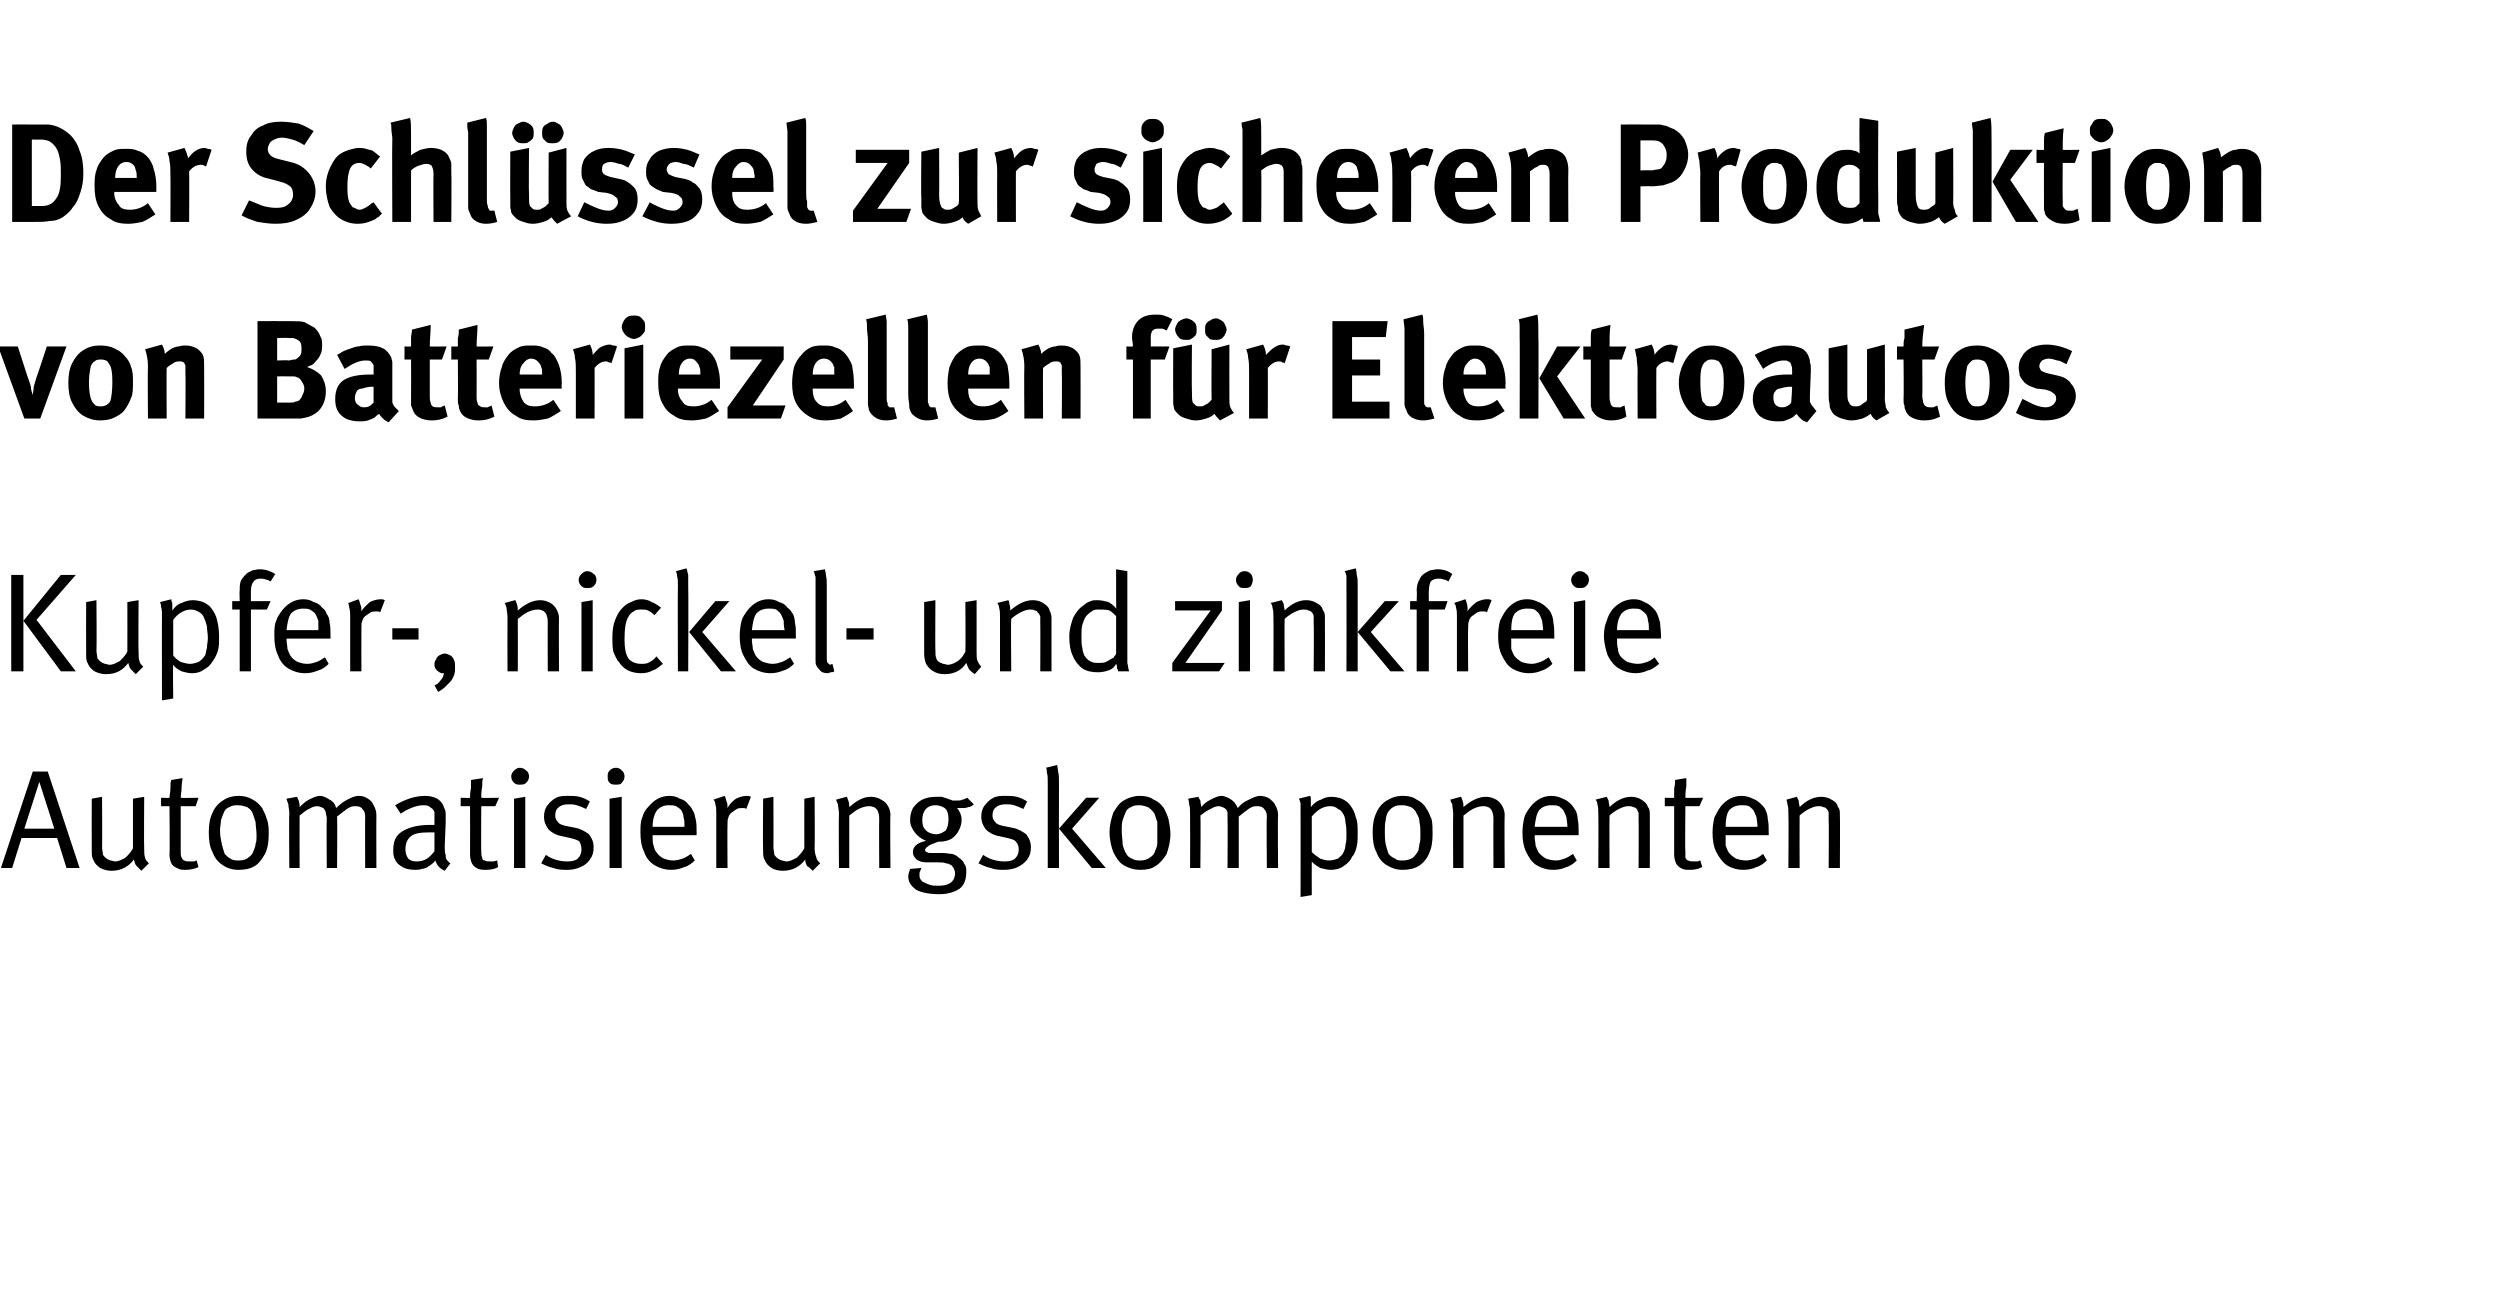 <?xml version="1.0" standalone="no"?><!DOCTYPE svg PUBLIC "-//W3C//DTD SVG 1.1//EN" "http://www.w3.org/Graphics/SVG/1.1/DTD/svg11.dtd"><svg xmlns="http://www.w3.org/2000/svg" version="1.1" width="267px" height="138.6px" viewBox="0 -1 267 138.6" style="top:-1px"><desc>Der Schl ssel zur sicheren Produktion von Batteriezellen f r Elektroautos Kupfer , nickel und zinkfreie Automatisieru...</desc><defs/><g id="Polygon167039"><path d="m1.3 91.7l-1.2 0l3.4-10.3l1.6 0l3.4 10.3l-1.4 0l-1-3.2l-3.8 0l-1 3.2zm2.9-9.2l-1.6 5l3.2 0l-1.6-5zm10.9 9.5c-.2-.2-.4-.4-.5-.5c-.2-.2-.2-.4-.3-.7c-.6.8-1.4 1.2-2.4 1.2c-.4 0-.8-.1-1.2-.3c-.3-.2-.6-.5-.7-.8c-.2-.3-.2-.6-.2-1.1c-.02-.01 0-5.5 0-5.5l1.1-.2c0 0 .03 5.34 0 5.3c0 .4.1.7.1.9c.1.1.2.3.4.4c.1.1.2.1.4.2c.2 0 .3.1.5.1c.4 0 .7-.2 1.1-.4c.3-.3.6-.6.8-1c0 .01 0-5.3 0-5.3l1.2-.2c0 0-.04 5.46 0 5.5c0 .4 0 .8.1 1c0 .2.2.4.4.6c0 0-.8.8-.8.8zm4.7-.1c-.3 0-.6 0-.9-.2c-.3-.1-.5-.3-.6-.5c-.1-.2-.2-.6-.2-.9c.05-.05 0-5.2 0-5.2l-.9 0l0-.9c0 0 .95.04.9 0c0-.2.1-.6.1-1c0-.4 0-.7.1-.9c0 0 1.2-.2 1.2-.2c0 .2-.1.5-.1.9c0 .5-.1.9-.1 1.2c.05.04 1.9 0 1.9 0l-.3.9l-1.6 0c0 0 0 4.84 0 4.8c0 .3 0 .5.1.7c.1.2.2.3.3.3c.1.1.3.1.6.1c.1 0 .3 0 .4 0c.1 0 .2-.1.3-.1c0 0 .2.7.2.7c-.4.2-.9.3-1.4.3c0 0 0 0 0 0zm5.7 0c-.7 0-1.3-.2-1.7-.5c-.5-.3-.9-.8-1.1-1.4c-.3-.5-.4-1.3-.4-2.1c0-.8.1-1.5.4-2.1c.2-.5.6-1 1.1-1.3c.4-.3 1-.5 1.7-.5c.5 0 1 .1 1.5.4c.4.2.7.5 1 .9c.2.4.4.8.5 1.2c.2.5.2 1 .2 1.6c0 .8-.1 1.5-.4 2.1c-.3.5-.6 1-1.1 1.3c-.5.3-1.1.4-1.7.4c0 0 0 0 0 0zm0-1c.4 0 .8-.1 1-.3c.3-.2.5-.4.6-.8c.1-.2.2-.5.2-.7c.1-.2.1-.5.1-.9c0-.5-.1-1-.1-1.4c-.1-.3-.2-.6-.3-.9c-.1-.3-.3-.5-.6-.7c-.3-.1-.6-.2-1-.2c-.3 0-.6 0-.9.2c-.3.1-.5.3-.6.6c-.1.2-.2.5-.3.8c0 .3-.1.7-.1 1.1c0 .6.1 1 .2 1.5c.1.4.2.7.3 1c.2.2.4.4.6.5c.3.2.6.2.9.2c0 0 0 0 0 0zm5.4-5c0-.4-.1-.7-.1-1c-.1-.3-.2-.5-.2-.6c0 0 1.1-.2 1.1-.2c.1.1.1.2.2.4c.1.3.1.5.1.7c.3-.3.6-.6 1-.8c.4-.2.8-.4 1.2-.4c.3 0 .7.2 1 .4c.4.2.6.5.7.9c.4-.4.8-.7 1.2-.9c.4-.2.8-.4 1.2-.4c.4 0 .7.1 1 .3c.3.2.5.4.6.7c.2.3.3.7.3 1.1c-.02-.03 0 5.6 0 5.6l-1.2 0c0 0-.02-5.51 0-5.5c0-.4-.1-.6-.3-.8c-.1-.2-.4-.3-.7-.3c-.2 0-.4 0-.6.1c-.2.1-.4.2-.6.4c-.2.1-.5.4-.8.6c.04.05 0 5.5 0 5.5l-1.1 0c0 0-.04-5.3 0-5.3c0-.2-.1-.4-.1-.6c0-.1-.1-.3-.2-.4c0-.1-.1-.1-.3-.2c-.1 0-.2-.1-.4-.1c-.3 0-.6.1-.9.3c-.3.1-.6.4-1 .7c-.02.03 0 5.6 0 5.6l-1.1 0c0 0-.05-5.78 0-5.8zm16.6 6.1c-.2-.1-.4-.2-.6-.4c-.2-.2-.3-.4-.4-.7c-.3.4-.7.6-1 .8c-.4.1-.7.2-1.1.2c-.6 0-1.1-.1-1.4-.3c-.4-.2-.7-.5-.8-.8c-.2-.3-.2-.7-.2-1c0-.6.1-1.1.4-1.5c.3-.4.8-.7 1.4-.9c.6-.2 1.3-.3 2.1-.3c.2 0 .4 0 .5 0c0 0 0-.5 0-.5c0-.4 0-.6 0-.8c0-.1-.1-.3-.2-.4c-.1-.1-.3-.2-.4-.3c-.2-.1-.4-.1-.6-.1c-.4 0-.8.1-1.3.3c-.5.2-.8.4-1.1.6c0 0-.6-.9-.6-.9c1-.6 2.1-1 3.2-1c.5 0 .9.1 1.3.3c.3.2.6.5.7.9c.1.2.2.4.2.7c0 .2 0 .6 0 1c0 0-.1 2.4-.1 2.4c0 .5 0 .8.1 1c0 .2 0 .4.1.5c.1.1.2.3.4.4c0 0-.6.8-.6.8zm-3-1c.4 0 .8-.1 1.1-.3c.3-.2.6-.5.8-.8c0 0 0-2 0-2c-.2 0-.4 0-.6 0c-.9 0-1.5.1-1.9.4c-.4.3-.6.8-.6 1.4c0 .4.1.7.3 1c.2.2.5.3.9.3c0 0 0 0 0 0zm7.4.9c-.3 0-.7 0-1-.2c-.2-.1-.4-.3-.5-.5c-.1-.2-.2-.6-.2-.9c.02-.05 0-5.2 0-5.2l-1 0l0-.9c0 0 1.02.04 1 0c0-.2 0-.6.1-1c0-.4 0-.7 0-.9c0 0 1.3-.2 1.3-.2c-.1.2-.1.5-.1.9c-.1.5-.1.9-.1 1.2c.02.04 1.9 0 1.9 0l-.4.9l-1.5 0c0 0-.03 4.84 0 4.8c0 .3 0 .5.1.7c0 .2.1.3.3.3c.1.1.3.1.5.1c.2 0 .3 0 .4 0c.1 0 .3-.1.4-.1c0 0 .1.7.1.7c-.3.2-.8.3-1.3.3c0 0 0 0 0 0zm3.6-9.1c-.2 0-.4 0-.6-.2c-.2-.2-.3-.4-.3-.7c0-.2.1-.4.3-.6c.2-.2.4-.3.6-.3c.3 0 .5.1.7.3c.2.1.3.4.3.6c0 .3-.1.5-.3.7c-.2.2-.4.2-.7.2c0 0 0 0 0 0zm.6 8.9l-1.2 0l0-7.4l1.2-.2l0 7.6zm4.5.2c-.5 0-1 0-1.5-.2c-.5-.1-.9-.3-1.3-.5c0 0 .5-.9.5-.9c.7.5 1.5.7 2.3.7c.5 0 .9-.1 1.1-.3c.3-.3.4-.6.4-1c0-.3-.1-.6-.2-.8c-.2-.2-.6-.3-1-.4c0 0-.9-.2-.9-.2c-.6-.1-1.1-.4-1.4-.7c-.3-.4-.5-.8-.5-1.4c0-.4.1-.8.3-1.1c.3-.4.6-.7 1-.9c.4-.2.8-.2 1.3-.2c.4 0 .8 0 1.2.1c.4.1.8.3 1.1.5c0 0-.4.8-.4.8c-.4-.2-.7-.3-1-.4c-.3-.1-.6-.1-.9-.1c-.4 0-.8.1-1 .3c-.3.2-.4.5-.4.9c0 .3.1.5.3.7c.1.2.4.3.8.4c0 0 1 .2 1 .2c.6.1 1.1.4 1.5.7c.3.4.5.8.5 1.4c0 .5-.1.9-.4 1.3c-.2.3-.5.6-1 .8c-.4.2-.9.3-1.4.3c0 0 0 0 0 0zm5.2-9.1c-.3 0-.5 0-.7-.2c-.2-.2-.2-.4-.2-.7c0-.2 0-.4.2-.6c.2-.2.4-.3.7-.3c.2 0 .5.1.6.3c.2.1.3.4.3.6c0 .3-.1.5-.3.7c-.1.2-.4.2-.6.2c0 0 0 0 0 0zm.6 8.9l-1.3 0l0-7.4l1.3-.2l0 7.6zm5.3.2c-.7 0-1.3-.2-1.8-.5c-.5-.3-.9-.8-1.1-1.4c-.3-.6-.4-1.3-.4-2.1c0-.6 0-1.2.2-1.6c.1-.4.3-.8.7-1.2c.6-.7 1.3-1.1 2.2-1.1c.4 0 .8.1 1.1.3c.4.1.7.3.9.6c.2.2.4.4.5.7c.2.2.2.6.3.9c.1.4.1.9.1 1.5c-.02 0 0 .2 0 .2l-4.7 0c0 0 .02.15 0 .1c0 .4 0 .7.1 1c.1.3.1.5.3.7c.2.3.4.5.8.7c.3.1.6.2 1 .2c.4 0 .7-.1 1-.2c.3-.1.6-.3.9-.5c0 0 .4.7.4.7c-.3.3-.7.6-1.1.7c-.5.2-.9.3-1.4.3c0 0 0 0 0 0zm1.4-4.6c0-.4 0-.8-.1-1c0-.3-.1-.5-.2-.7c-.1-.2-.3-.3-.6-.5c-.2-.1-.5-.1-.8-.1c-.5 0-.9.2-1.2.5c-.3.4-.5 1-.5 1.8c0 0 3.4 0 3.4 0zm3.4-1.4c0-.4 0-.7-.1-1c0-.2-.1-.4-.2-.5c0 0 1.2-.4 1.2-.4c.1.2.1.3.2.6c.1.2.1.4.1.7c.2-.4.5-.7.9-1c.4-.2.8-.3 1.2-.3c.1 0 .2 0 .4.1c0 0-.5 1.3-.5 1.3c-.1-.1-.2-.1-.4-.1c-.2 0-.4 0-.6.1c-.2.1-.4.3-.6.4c-.2.2-.3.4-.3.5c-.1.2-.1.4-.1.7c-.03.03 0 4.7 0 4.7l-1.2 0c0 0 0-5.75 0-5.8zm10.3 6.1c-.2-.2-.4-.4-.6-.5c-.1-.2-.2-.4-.2-.7c-.6.8-1.4 1.2-2.4 1.2c-.4 0-.9-.1-1.2-.3c-.3-.2-.6-.5-.7-.8c-.2-.3-.2-.6-.2-1.1c-.04-.01 0-5.5 0-5.5l1.1-.2c0 0 .02 5.34 0 5.3c0 .4.1.7.1.9c.1.1.2.3.4.4c.1.1.2.1.4.2c.1 0 .3.1.5.1c.4 0 .7-.2 1.1-.4c.3-.3.6-.6.8-1c-.01.01 0-5.3 0-5.3l1.1-.2c0 0 .04 5.46 0 5.5c0 .4.1.8.2 1c0 .2.2.4.4.6c0 0-.8.8-.8.8zm2.8-6.1c0-.4-.1-.7-.1-1c-.1-.2-.2-.4-.2-.5c0 0 1.1-.3 1.1-.3c.1 0 .1.2.2.4c.1.3.1.5.1.7c.8-.7 1.5-1.1 2.3-1.1c.4 0 .8.1 1.1.3c.4.2.6.4.8.8c.1.2.2.5.2.8c-.05.04 0 5.7 0 5.7l-1.2 0c0 0-.03-5.05 0-5c0-.4 0-.7-.1-.9c0-.1-.1-.3-.2-.4c-.1-.1-.2-.2-.3-.2c-.2-.1-.4-.1-.5-.1c-.3 0-.7.1-1.1.3c-.4.2-.7.5-1 .7c0 .04 0 5.6 0 5.6l-1.1 0c0 0-.04-5.75 0-5.8zm10.7 8.6c-1.1 0-2-.2-2.5-.5c-.5-.4-.8-.8-.8-1.4c0-.2.1-.5.2-.8c0 0 1.2-.1 1.2-.1c0 .1-.1.2-.1.3c-.1.1-.1.3-.1.4c0 .2 0 .3.1.5c.1.1.2.3.3.3c.2.1.4.2.7.3c.3.1.6.1.9.1c.6 0 1-.1 1.3-.3c.3-.2.5-.6.5-1c0-.4-.2-.7-.4-.9c-.2-.1-.4-.2-.6-.2c-.2-.1-.5-.1-.9-.1c0 0-1.2 0-1.2 0c-.4 0-.7-.1-1-.3c-.2-.2-.4-.4-.4-.8c0-.3.1-.5.3-.7c.2-.2.6-.4 1.1-.5c-.5-.2-.9-.5-1.2-.9c-.3-.4-.5-.8-.5-1.3c0-.5.1-.9.3-1.3c.3-.4.6-.7 1-.9c.4-.2.9-.3 1.5-.3c.2 0 .4 0 .6 0c.2.1.4.1.6.2c.2.1.4.1.5.2c.2 0 .3 0 .5 0c.2 0 .4 0 .6-.1c.1 0 .3-.1.5-.2c0 0 .7.7.7.7c-.2.2-.4.3-.6.3c-.2.1-.4.1-.7.1c-.2 0-.3 0-.5 0c.3.3.5.8.5 1.2c0 .5-.1.8-.3 1.2c-.2.4-.5.7-.8.9c-.4.2-.8.3-1.4.3c-.5.2-.9.3-1.1.5c-.2.1-.3.3-.3.4c0 .1.1.2.2.2c.1.1.2.1.4.1c0 0 1.2 0 1.2 0c.5 0 .8.1 1.1.1c.3.1.5.2.7.4c.3.2.5.4.6.7c.2.2.2.5.2.8c0 .8-.2 1.4-.7 1.8c-.6.4-1.3.6-2.2.6c0 0 0 0 0 0zm-.3-6.4c.4 0 .7-.2 1-.4c.2-.3.3-.7.3-1.2c0-.5-.1-.9-.3-1.1c-.2-.2-.6-.4-1.1-.4c-.9 0-1.4.6-1.4 1.6c0 .5.1.8.4 1.1c.2.2.6.4 1.1.4c0 0 0 0 0 0zm7.2 3.8c-.4 0-.9 0-1.4-.2c-.5-.1-.9-.3-1.3-.5c0 0 .5-.9.5-.9c.7.5 1.5.7 2.3.7c.5 0 .9-.1 1.1-.3c.3-.3.4-.6.4-1c0-.3-.1-.6-.3-.8c-.1-.2-.5-.3-.9-.4c0 0-.9-.2-.9-.2c-.6-.1-1.1-.4-1.4-.7c-.3-.4-.5-.8-.5-1.4c0-.4.1-.8.3-1.1c.3-.4.6-.7 1-.9c.4-.2.8-.2 1.3-.2c.4 0 .8 0 1.2.1c.4.1.8.3 1.1.5c0 0-.4.8-.4.8c-.4-.2-.7-.3-1-.4c-.3-.1-.6-.1-.9-.1c-.4 0-.8.1-1 .3c-.3.2-.4.5-.4.9c0 .3.1.5.3.7c.1.2.4.3.8.4c0 0 1 .2 1 .2c.6.1 1.1.4 1.5.7c.3.4.5.8.5 1.4c0 .5-.1.9-.4 1.3c-.2.3-.6.6-1 .8c-.4.2-.9.3-1.5.3c0 0 0 0 0 0zm4.7-9.4c0-.4 0-.7-.1-1c0-.3 0-.4-.1-.5c0 0 1.2-.3 1.2-.3c0 .1.1.4.1.7c.1.3.1.7.1 1.1c-.02.01 0 9.2 0 9.2l-1.2 0c0 0 .01-9.2 0-9.2zm6.2 9.2l-1.5 0l-3.5-4.2l2.9-3.3l1.4 0l-2.9 3.3l3.6 4.2zm3.7.2c-.7 0-1.3-.2-1.8-.5c-.5-.3-.8-.8-1.1-1.4c-.2-.5-.4-1.3-.4-2.1c0-.8.2-1.5.4-2.1c.3-.5.6-1 1.1-1.3c.5-.3 1.1-.5 1.7-.5c.6 0 1.1.1 1.5.4c.5.2.8.5 1.1.9c.2.4.4.8.5 1.2c.1.5.2 1 .2 1.6c0 .8-.2 1.5-.4 2.1c-.3.5-.7 1-1.2 1.3c-.4.3-1 .4-1.6.4c0 0 0 0 0 0zm0-1c.4 0 .7-.1 1-.3c.3-.2.5-.4.6-.8c.1-.2.2-.5.2-.7c0-.2 0-.5 0-.9c0-.5 0-1 0-1.4c-.1-.3-.2-.6-.3-.9c-.2-.3-.4-.5-.7-.7c-.3-.1-.6-.2-.9-.2c-.3 0-.6 0-.9.2c-.3.1-.5.3-.6.6c-.1.2-.2.5-.3.8c-.1.3-.1.7-.1 1.1c0 .6.1 1 .1 1.5c.1.4.2.7.4 1c.1.2.3.4.6.5c.3.2.6.2.9.2c0 0 0 0 0 0zm5.3-5c0-.4 0-.7-.1-1c0-.3-.1-.5-.1-.6c0 0 1.1-.2 1.1-.2c0 .1.1.2.2.4c0 .3.1.5.1.7c.2-.3.6-.6 1-.8c.4-.2.8-.4 1.1-.4c.4 0 .8.2 1.1.4c.3.2.5.5.7.9c.3-.4.7-.7 1.2-.9c.4-.2.8-.4 1.2-.4c.3 0 .7.1 1 .3c.2.2.5.4.6.7c.2.3.3.7.3 1.1c-.05-.03 0 5.6 0 5.6l-1.2 0c0 0-.05-5.51 0-5.5c0-.4-.1-.6-.3-.8c-.1-.2-.4-.3-.7-.3c-.2 0-.4 0-.6.1c-.2.1-.4.2-.6.4c-.2.1-.5.4-.8.6c.01.05 0 5.5 0 5.5l-1.2 0c0 0 .03-5.3 0-5.3c0-.2 0-.4 0-.6c0-.1-.1-.3-.2-.4c-.1-.1-.2-.1-.3-.2c-.1 0-.3-.1-.4-.1c-.3 0-.6.1-.9.3c-.3.1-.7.4-1.1.7c.05.03 0 5.6 0 5.6l-1.1 0c0 0 .02-5.78 0-5.8zm11.8 0c0-.5 0-.8 0-1.1c-.1-.3-.1-.4-.2-.5c0 0 1.2-.3 1.2-.3c.1.1.1.2.1.4c0 .2 0 .5 0 .8c.3-.4.7-.7 1.1-.8c.3-.2.7-.3 1.1-.3c.4 0 .8.1 1.1.2c.4.2.7.4.9.7c.3.4.5.8.6 1.3c.2.4.2 1 .2 1.7c0 .5 0 1-.1 1.4c-.1.4-.2.8-.5 1.1c-.2.5-.6.8-.9 1c-.4.3-.9.4-1.4.4c-.3 0-.7-.1-1.1-.2c-.3-.2-.7-.4-.9-.7c-.02.03 0 3.6 0 3.6l-1.2.2c0 0 .01-8.94 0-8.9zm3 5c.4 0 .7-.1 1-.2c.2-.2.5-.4.6-.7c.1-.2.2-.5.2-.8c.1-.3.1-.7.1-1.1c0-.4 0-.8-.1-1.2c0-.4-.1-.7-.2-.9c-.2-.3-.3-.5-.6-.6c-.2-.2-.5-.3-.8-.3c-.8 0-1.4.4-2 1.1c0 0 0 3.8 0 3.8c.3.3.6.5.9.7c.3.1.6.2.9.2c0 0 0 0 0 0zm7.9 1c-.7 0-1.2-.2-1.7-.5c-.5-.3-.9-.8-1.1-1.4c-.3-.5-.4-1.3-.4-2.1c0-.8.1-1.5.4-2.1c.2-.5.6-1 1.1-1.3c.5-.3 1-.5 1.7-.5c.6 0 1.1.1 1.5.4c.4.2.8.5 1 .9c.3.4.4.8.6 1.2c.1.5.1 1 .1 1.6c0 .8-.1 1.5-.4 2.1c-.2.5-.6 1-1.1 1.3c-.5.3-1.1.4-1.7.4c0 0 0 0 0 0zm0-1c.4 0 .8-.1 1.1-.3c.2-.2.4-.4.6-.8c0-.2.1-.5.1-.7c.1-.2.1-.5.1-.9c0-.5 0-1-.1-1.4c0-.3-.1-.6-.3-.9c-.1-.3-.3-.5-.6-.7c-.3-.1-.6-.2-.9-.2c-.4 0-.7 0-1 .2c-.2.1-.4.3-.6.6c-.1.2-.2.5-.2.8c-.1.3-.1.7-.1 1.1c0 .6 0 1 .1 1.5c.1.4.2.7.3 1c.2.2.4.4.7.5c.2.2.5.2.8.2c0 0 0 0 0 0zm5.4-5c0-.4-.1-.7-.1-1c-.1-.2-.2-.4-.2-.5c0 0 1.1-.3 1.1-.3c.1 0 .1.2.2.4c.1.3.1.5.1.7c.8-.7 1.6-1.1 2.4-1.1c.4 0 .7.1 1.1.3c.3.2.5.4.7.8c.1.2.2.5.2.8c-.04.04 0 5.7 0 5.7l-1.2 0c0 0-.02-5.05 0-5c0-.4 0-.7-.1-.9c0-.1-.1-.3-.2-.4c-.1-.1-.2-.2-.3-.2c-.2-.1-.3-.1-.5-.1c-.3 0-.7.1-1.1.3c-.4.2-.7.5-1 .7c.01.04 0 5.6 0 5.6l-1.1 0c0 0-.03-5.75 0-5.8zm10.7 6c-.7 0-1.3-.2-1.8-.5c-.5-.3-.8-.8-1.1-1.4c-.3-.6-.4-1.3-.4-2.1c0-.6.1-1.2.2-1.6c.1-.4.4-.8.7-1.2c.6-.7 1.3-1.1 2.2-1.1c.4 0 .8.1 1.2.3c.3.1.6.3.9.6c.2.2.3.4.5.7c.1.2.2.6.2.9c.1.4.1.9.1 1.5c.01 0 0 .2 0 .2l-4.7 0c0 0 .05.15 0 .1c0 .4.1.7.1 1c.1.3.2.5.3.7c.2.3.5.5.8.7c.3.1.7.2 1.1.2c.3 0 .6-.1.9-.2c.3-.1.6-.3.9-.5c0 0 .4.7.4.7c-.3.3-.7.6-1.1.7c-.4.2-.9.3-1.4.3c0 0 0 0 0 0zm1.5-4.6c0-.4-.1-.8-.1-1c-.1-.3-.2-.5-.3-.7c-.1-.2-.3-.3-.5-.5c-.3-.1-.5-.1-.8-.1c-.6 0-1 .2-1.3.5c-.3.4-.4 1-.5 1.8c0 0 3.5 0 3.5 0zm3.3-1.4c0-.4 0-.7-.1-1c0-.2-.1-.4-.2-.5c0 0 1.2-.3 1.2-.3c0 0 .1.2.2.4c0 .3.1.5.1.7c.7-.7 1.5-1.1 2.3-1.1c.4 0 .8.1 1.1.3c.3.2.6.4.7.8c.2.2.2.5.2.8c.02.04 0 5.7 0 5.7l-1.2 0c0 0 .03-5.05 0-5c0-.4 0-.7 0-.9c-.1-.1-.1-.3-.2-.4c-.1-.1-.2-.2-.4-.2c-.1-.1-.3-.1-.5-.1c-.3 0-.6.1-1 .3c-.4.2-.8.5-1 .7c-.03.04 0 5.6 0 5.6l-1.2 0c0 0 .03-5.75 0-5.8zm9.8 6c-.4 0-.7 0-1-.2c-.2-.1-.4-.3-.5-.5c-.1-.2-.2-.6-.2-.9c0-.05 0-5.2 0-5.2l-1 0l0-.9c0 0 1 .04 1 0c0-.2 0-.6 0-1c.1-.4.1-.7.1-.9c0 0 1.2-.2 1.2-.2c0 .2 0 .5 0 .9c-.1.5-.1.9-.1 1.2c0 .04 1.9 0 1.9 0l-.4.9l-1.5 0c0 0-.05 4.84 0 4.8c0 .3 0 .5 0 .7c.1.2.2.3.3.3c.2.1.4.1.6.1c.2 0 .3 0 .4 0c.1 0 .2-.1.3-.1c0 0 .2.7.2.7c-.4.2-.8.3-1.3.3c0 0 0 0 0 0zm5.7 0c-.7 0-1.3-.2-1.8-.5c-.4-.3-.8-.8-1.1-1.4c-.3-.6-.4-1.3-.4-2.1c0-.6.1-1.2.2-1.6c.2-.4.4-.8.7-1.2c.6-.7 1.3-1.1 2.2-1.1c.4 0 .8.1 1.2.3c.3.1.6.3.9.6c.2.2.4.4.5.7c.1.2.2.6.2.9c.1.4.1.9.1 1.5c.02 0 0 .2 0 .2l-4.6 0c0 0-.04.15 0 .1c0 .4 0 .7 0 1c.1.3.2.5.3.7c.2.3.5.5.8.7c.3.1.7.2 1.1.2c.3 0 .7-.1 1-.2c.3-.1.5-.3.8-.5c0 0 .4.7.4.7c-.3.3-.7.6-1.1.7c-.4.2-.9.3-1.4.3c0 0 0 0 0 0zm1.5-4.6c0-.4-.1-.8-.1-1c-.1-.3-.2-.5-.3-.7c-.1-.2-.3-.3-.5-.5c-.3-.1-.5-.1-.8-.1c-.6 0-1 .2-1.3.5c-.3.4-.4 1-.4 1.8c0 0 3.4 0 3.4 0zm3.3-1.4c0-.4 0-.7-.1-1c0-.2-.1-.4-.1-.5c0 0 1.1-.3 1.1-.3c0 0 .1.2.2.4c0 .3.1.5.1.7c.7-.7 1.5-1.1 2.3-1.1c.4 0 .8.1 1.1.3c.4.2.6.4.7.8c.2.2.2.5.2.8c.03.04 0 5.7 0 5.7l-1.2 0c0 0 .04-5.05 0-5c0-.4 0-.7 0-.9c0-.1-.1-.3-.2-.4c-.1-.1-.2-.2-.4-.2c-.1-.1-.3-.1-.5-.1c-.3 0-.6.1-1 .3c-.4.2-.8.5-1 .7c-.02.04 0 5.6 0 5.6l-1.2 0c0 0 .04-5.75 0-5.8z" stroke="none" fill="#000"/></g><g id="Polygon167038"><path d="m2.5 70.7l-1.3 0l0-10.3l1.3 0l0 10.3zm5.6 0l-1.6 0l-4-5.4l4-4.9l1.6 0l-4.2 4.8l4.2 5.5zm6.4.3c-.2-.2-.4-.4-.5-.5c-.2-.2-.2-.4-.3-.7c-.6.8-1.3 1.2-2.4 1.2c-.4 0-.8-.1-1.2-.3c-.3-.2-.6-.5-.7-.8c-.2-.3-.2-.6-.2-1.1c-.02-.01 0-5.5 0-5.5l1.1-.2c0 0 .04 5.34 0 5.3c0 .4.1.7.1.9c.1.1.2.3.4.4c.1.1.2.1.4.2c.2 0 .3.1.5.1c.4 0 .7-.2 1.1-.4c.3-.3.6-.6.8-1c.01.01 0-5.3 0-5.3l1.2-.2c0 0-.04 5.46 0 5.5c0 .4 0 .8.1 1c0 .2.2.4.4.6c0 0-.8.8-.8.8zm2.8-6.1c0-.5 0-.8-.1-1.1c0-.3-.1-.4-.1-.5c0 0 1.2-.3 1.2-.3c0 .1 0 .2.1.4c0 .2 0 .5 0 .8c.3-.4.6-.7 1-.8c.4-.2.8-.3 1.2-.3c.4 0 .8.1 1.1.2c.4.2.7.4.9.7c.3.4.5.8.6 1.3c.1.4.2 1 .2 1.7c0 .5 0 1-.1 1.4c-.1.4-.3.8-.5 1.1c-.3.5-.6.8-1 1c-.4.3-.8.4-1.3.4c-.4 0-.7-.1-1.1-.2c-.4-.2-.7-.4-.9-.7c-.05.03 0 3.6 0 3.6l-1.2.2c0 0-.02-8.94 0-8.9zm3 5c.3 0 .6-.1.9-.2c.3-.2.5-.4.7-.7c.1-.2.1-.5.2-.8c0-.3.1-.7.1-1.1c0-.4-.1-.8-.1-1.2c-.1-.4-.2-.7-.3-.9c-.1-.3-.3-.5-.5-.6c-.3-.2-.6-.3-.9-.3c-.7 0-1.4.4-1.9 1.1c0 0 0 3.8 0 3.8c.2.3.5.5.8.7c.4.1.7.2 1 .2c0 0 0 0 0 0zm5.3.8l0-6.6l-.8 0l0-.9l.8 0c0 0-.04-1.13 0-1.1c0-.5 0-.9.2-1.2c.2-.3.4-.5.6-.7c.2-.1.4-.2.6-.3c.2 0 .4-.1.7-.1c.7 0 1.2.2 1.7.5c0 0-.5.8-.5.8c-.2-.1-.3-.2-.5-.2c-.2-.1-.4-.1-.6-.1c-.3 0-.6.1-.7.3c-.2.2-.3.6-.3 1c-.01-.02 0 1.1 0 1.1l2.1 0l-.4.9l-1.7 0l0 6.6l-1.2 0zm7 .2c-.7 0-1.3-.2-1.8-.5c-.5-.3-.9-.8-1.1-1.4c-.3-.6-.4-1.3-.4-2.1c0-.6 0-1.2.2-1.6c.1-.4.4-.8.7-1.2c.6-.7 1.3-1.1 2.2-1.1c.4 0 .8.1 1.1.3c.4.1.7.3.9.6c.3.2.4.4.5.7c.2.2.3.6.3.9c.1.4.1.9.1 1.5c-.01 0 0 .2 0 .2l-4.7 0c0 0 .03.15 0 .1c0 .4.1.7.1 1c.1.3.2.5.3.7c.2.3.4.5.8.7c.3.1.6.2 1 .2c.4 0 .7-.1 1-.2c.3-.1.6-.3.9-.5c0 0 .4.7.4.7c-.3.3-.7.6-1.1.7c-.5.2-.9.3-1.4.3c0 0 0 0 0 0zm1.4-4.6c0-.4 0-.8 0-1c-.1-.3-.2-.5-.3-.7c-.1-.2-.3-.3-.6-.5c-.2-.1-.5-.1-.7-.1c-.6 0-1 .2-1.3.5c-.3.4-.4 1-.5 1.8c0 0 3.4 0 3.4 0zm3.4-1.4c0-.4 0-.7-.1-1c0-.2-.1-.4-.1-.5c0 0 1.1-.4 1.1-.4c.1.2.1.3.2.6c.1.2.1.4.1.7c.2-.4.6-.7.9-1c.4-.2.8-.3 1.2-.3c.1 0 .2 0 .4.1c0 0-.5 1.3-.5 1.3c-.1-.1-.2-.1-.3-.1c-.3 0-.5 0-.7.1c-.2.1-.4.3-.6.4c-.2.2-.3.4-.3.5c-.1.2-.1.4-.1.7c-.02.03 0 4.7 0 4.7l-1.2 0c0 0 .01-5.75 0-5.8zm7.3 2.4l-2.8 0l0-1.2l2.8 0l0 1.2zm1.7 4.9c.3-.1.5-.3.7-.6c.2-.2.3-.5.3-.7c0 0-.1 0-.2 0c-.1 0-.3-.1-.4-.2c-.1 0-.2-.2-.3-.3c-.1-.2-.1-.3-.1-.5c0-.2.1-.4.2-.5c0-.2.2-.3.3-.4c.2-.1.4-.2.6-.2c.2 0 .4.1.6.2c.2.1.3.3.4.5c.1.2.1.5.1.8c0 .2 0 .5-.1.8c-.1.2-.2.5-.4.7c-.2.2-.4.4-.6.6c-.2.2-.4.3-.7.5c0 0-.4-.7-.4-.7zm7.8-7.3c0-.4-.1-.7-.1-1c-.1-.2-.1-.4-.2-.5c0 0 1.1-.3 1.1-.3c.1 0 .1.2.2.4c.1.3.1.5.1.7c.8-.7 1.6-1.1 2.4-1.1c.4 0 .7.1 1.1.3c.3.2.5.4.7.8c.1.2.2.5.2.8c-.03.04 0 5.7 0 5.7l-1.2 0c0 0-.02-5.05 0-5c0-.4 0-.7-.1-.9c0-.1-.1-.3-.2-.4c-.1-.1-.2-.2-.3-.2c-.2-.1-.3-.1-.5-.1c-.3 0-.7.1-1.1.3c-.4.2-.7.5-1 .7c.02.04 0 5.6 0 5.6l-1.1 0c0 0-.02-5.75 0-5.8zm8.5-3.1c-.2 0-.4 0-.6-.2c-.2-.2-.3-.4-.3-.7c0-.2.1-.4.3-.6c.2-.2.4-.3.6-.3c.3 0 .5.1.7.3c.2.1.3.4.3.6c0 .3-.1.5-.3.7c-.2.2-.4.2-.7.2c0 0 0 0 0 0zm.6 8.9l-1.2 0l0-7.4l1.2-.2l0 7.6zm5.2.2c-1.1 0-1.9-.4-2.4-1.2c-.3-.3-.4-.7-.6-1.1c-.1-.5-.1-1-.1-1.5c0-.8.1-1.4.3-1.9c.2-.5.4-.9.8-1.3c.3-.3.6-.5.9-.6c.4-.2.7-.3 1.1-.3c.4 0 .8.1 1.1.3c.3.1.6.3 1 .6c0 0-.7.8-.7.8c-.3-.3-.5-.4-.7-.5c-.2-.1-.4-.1-.7-.1c-.3 0-.6 0-.8.2c-.3.1-.5.4-.6.6c-.3.5-.4 1.3-.4 2.4c0 .9.1 1.5.4 2c.3.4.8.6 1.4.6c.3 0 .6 0 .9-.2c.2-.1.5-.3.7-.6c0 0 .7.8.7.8c-.4.3-.7.6-1.1.7c-.3.2-.8.3-1.2.3c0 0 0 0 0 0zm3.9-9.4c0-.4 0-.7-.1-1c0-.3-.1-.4-.1-.5c0 0 1.1-.3 1.1-.3c.1.1.1.4.2.7c0 .3 0 .7 0 1.1c.04.01 0 9.2 0 9.2l-1.1 0c0 0-.03-9.2 0-9.2zm6.2 9.2l-1.6 0l-3.4-4.2l2.8-3.3l1.5 0l-2.9 3.3l3.6 4.2zm3.7.2c-.7 0-1.3-.2-1.8-.5c-.5-.3-.8-.8-1.1-1.4c-.3-.6-.4-1.3-.4-2.1c0-.6.1-1.2.2-1.6c.1-.4.4-.8.7-1.2c.6-.7 1.3-1.1 2.2-1.1c.4 0 .8.1 1.1.3c.4.1.7.3.9.6c.3.2.4.4.6.7c.1.2.2.6.2.9c.1.4.1.9.1 1.5c0 0 0 .2 0 .2l-4.7 0c0 0 .04.15 0 .1c0 .4.1.7.1 1c.1.3.2.5.3.7c.2.3.4.5.8.7c.3.1.7.2 1 .2c.4 0 .7-.1 1-.2c.3-.1.6-.3.9-.5c0 0 .4.7.4.7c-.3.3-.7.6-1.1.7c-.5.2-.9.3-1.4.3c0 0 0 0 0 0zm1.5-4.6c-.1-.4-.1-.8-.1-1c-.1-.3-.2-.5-.3-.7c-.1-.2-.3-.3-.5-.5c-.3-.1-.5-.1-.8-.1c-.6 0-1 .2-1.3.5c-.3.4-.4 1-.5 1.8c0 0 3.5 0 3.5 0zm4.6 4.6c-.4 0-.7-.1-.9-.4c-.1-.1-.2-.2-.3-.4c-.1-.1-.1-.4-.1-.6c0 0 0-7.9 0-7.9c0-.4 0-.7 0-1c-.1-.2-.1-.4-.2-.6c0 0 1.2-.2 1.2-.2c0 .1.1.3.1.6c.1.4.1.7.1 1.2c0 0 0 7.6 0 7.6c0 .3 0 .5.1.6c.1.1.2.2.3.2c.02-.04.2-.1.2-.1c0 0 .21.79.2.8c-.1.1-.3.1-.4.1c0 0-.2.1-.3.1c0 0 0 0 0 0zm4.9-3.6l-2.9 0l0-1.2l2.9 0l0 1.2zm10.8 3.7c-.3-.2-.5-.4-.6-.5c-.1-.2-.2-.4-.3-.7c-.5.8-1.3 1.2-2.3 1.2c-.5 0-.9-.1-1.2-.3c-.4-.2-.6-.5-.8-.8c-.1-.3-.2-.6-.2-1.1c.01-.01 0-5.5 0-5.5l1.2-.2c0 0-.03 5.34 0 5.3c0 .4 0 .7.1.9c0 .1.1.3.3.4c.1.1.3.1.4.2c.2 0 .4.1.5.1c.4 0 .8-.2 1.1-.4c.4-.3.6-.6.8-1c.04.01 0-5.3 0-5.3l1.2-.2c0 0-.01 5.46 0 5.5c0 .4 0 .8.1 1c.1.2.2.4.4.6c0 0-.7.8-.7.8zm2.7-6.1c0-.4 0-.7-.1-1c0-.2-.1-.4-.2-.5c0 0 1.2-.3 1.2-.3c0 0 .1.2.1.4c.1.3.1.5.1.7c.8-.7 1.6-1.1 2.4-1.1c.4 0 .8.1 1.1.3c.3.2.6.4.7.8c.1.2.2.5.2.8c0 .04 0 5.7 0 5.7l-1.2 0c0 0 .02-5.05 0-5c0-.4 0-.7 0-.9c-.1-.1-.1-.3-.3-.4c0-.1-.1-.2-.3-.2c-.1-.1-.3-.1-.5-.1c-.3 0-.6.1-1 .3c-.4.2-.8.5-1 .7c-.05.04 0 5.6 0 5.6l-1.2 0c0 0 .01-5.75 0-5.8zm10.5 5.9c-.7 0-1.2-.1-1.7-.4c-.4-.3-.8-.8-1-1.3c-.3-.6-.4-1.3-.4-2.1c0-.8.2-1.4.4-2c.3-.6.7-1.1 1.2-1.4c.2-.2.4-.3.7-.4c.2-.1.4-.1.7-.1c.4 0 .8.1 1.2.2c.3.2.6.4.8.7c.03.05 0-1.1 0-1.1l0-3.1l1.2.2c0 0-.01 8.29 0 8.3c0 .6 0 1.2 0 1.5c.1.4.1.7.2.9c0 0-1.2 0-1.2 0c0-.1 0-.2-.1-.3c0-.2 0-.3-.1-.5c-.2.4-.5.6-.8.7c-.3.1-.7.2-1.1.2c0 0 0 0 0 0zm0-1c.3 0 .6 0 .8-.1c.2-.1.4-.2.7-.4c.1 0 .2-.1.2-.2c.1-.1.2-.2.2-.3c0 0 0-4 0-4c-.2-.2-.4-.4-.7-.6c-.3-.1-.7-.1-1.1-.1c-.3 0-.6 0-.8.2c-.2.1-.4.3-.6.5c-.2.3-.3.6-.4.9c-.1.3-.1.8-.1 1.3c0 .5 0 .9.1 1.2c0 .3.1.5.2.8c.2.3.4.5.6.6c.3.2.6.2.9.2c0 0 0 0 0 0zm12.9.9l-5 0l0-.9l4.1-5.6l-3.8 0l0-1l5 0l0 1l-3.9 5.6l4.2 0l-.6.9zm2.7-8.9c-.2 0-.5 0-.6-.2c-.2-.2-.3-.4-.3-.7c0-.2.1-.4.3-.6c.1-.2.4-.3.6-.3c.3 0 .5.1.7.3c.1.1.2.4.2.6c0 .3-.1.5-.2.7c-.2.2-.4.2-.7.2c0 0 0 0 0 0zm.6 8.9l-1.2 0l0-7.4l1.2-.2l0 7.6zm2.5-5.8c0-.4 0-.7-.1-1c0-.2-.1-.4-.2-.5c0 0 1.2-.3 1.2-.3c0 0 .1.2.2.4c0 .3.1.5.1.7c.7-.7 1.5-1.1 2.3-1.1c.4 0 .8.1 1.1.3c.4.2.6.4.7.8c.2.2.2.5.2.8c.02.04 0 5.7 0 5.7l-1.2 0c0 0 .04-5.05 0-5c0-.4 0-.7 0-.9c0-.1-.1-.3-.2-.4c-.1-.1-.2-.2-.4-.2c-.1-.1-.3-.1-.5-.1c-.3 0-.6.1-1 .3c-.4.2-.8.5-1 .7c-.03.04 0 5.6 0 5.6l-1.2 0c0 0 .03-5.75 0-5.8zm7.8-3.4c0-.4 0-.7 0-1c-.1-.3-.1-.4-.2-.5c0 0 1.2-.3 1.2-.3c0 .1.1.4.1.7c.1.3.1.7.1 1.1c-.01.01 0 9.2 0 9.2l-1.2 0c0 0 .02-9.2 0-9.2zm6.2 9.2l-1.5 0l-3.5-4.2l2.9-3.3l1.5 0l-3 3.3l3.6 4.2zm1.3 0l0-6.6l-.7 0l0-.9l.7 0c0 0 .05-1.13 0-1.1c0-.5.1-.9.3-1.2c.1-.3.3-.5.6-.7c.2-.1.3-.2.6-.3c.2 0 .4-.1.7-.1c.7 0 1.2.2 1.6.5c0 0-.4.8-.4.8c-.2-.1-.3-.2-.5-.2c-.2-.1-.4-.1-.6-.1c-.3 0-.6.1-.8.3c-.1.2-.2.6-.2 1c-.02-.02 0 1.1 0 1.1l2 0l-.3.9l-1.7 0l0 6.6l-1.3 0zm4.3-5.8c0-.4 0-.7-.1-1c0-.2-.1-.4-.2-.5c0 0 1.2-.4 1.2-.4c.1.2.1.3.2.6c0 .2.1.4 0 .7c.3-.4.6-.7 1-1c.4-.2.8-.3 1.1-.3c.2 0 .3 0 .5.1c0 0-.5 1.3-.5 1.3c-.1-.1-.2-.1-.4-.1c-.2 0-.4 0-.6.1c-.2.1-.4.3-.6.4c-.2.2-.3.4-.3.5c-.1.2-.1.4-.1.7c-.04.03 0 4.7 0 4.7l-1.2 0c0 0-.01-5.75 0-5.8zm7.7 6c-.7 0-1.3-.2-1.8-.5c-.5-.3-.8-.8-1.1-1.4c-.3-.6-.4-1.3-.4-2.1c0-.6.1-1.2.2-1.6c.2-.4.4-.8.7-1.2c.6-.7 1.3-1.1 2.2-1.1c.4 0 .8.1 1.2.3c.3.1.6.3.9.6c.2.2.4.4.5.7c.1.2.2.6.2.9c.1.4.1.9.1 1.5c.02 0 0 .2 0 .2l-4.6 0c0 0-.05.15 0 .1c0 .4 0 .7 0 1c.1.3.2.5.3.7c.2.3.5.5.8.7c.3.1.7.2 1.1.2c.3 0 .6-.1.9-.2c.3-.1.6-.3.9-.5c0 0 .4.7.4.7c-.3.3-.7.6-1.1.7c-.4.2-.9.3-1.4.3c0 0 0 0 0 0zm1.5-4.6c0-.4-.1-.8-.1-1c-.1-.3-.2-.5-.3-.7c-.1-.2-.3-.3-.5-.5c-.3-.1-.5-.1-.8-.1c-.6 0-1 .2-1.3.5c-.3.4-.4 1-.4 1.8c0 0 3.4 0 3.4 0zm3.9-4.5c-.2 0-.4 0-.6-.2c-.2-.2-.3-.4-.3-.7c0-.2.1-.4.3-.6c.2-.2.4-.3.6-.3c.3 0 .5.1.7.3c.2.1.3.4.3.6c0 .3-.1.5-.3.7c-.2.2-.4.2-.7.2c0 0 0 0 0 0zm.6 8.9l-1.2 0l0-7.4l1.2-.2l0 7.6zm5.4.2c-.7 0-1.3-.2-1.8-.5c-.5-.3-.9-.8-1.2-1.4c-.2-.6-.4-1.3-.4-2.1c0-.6.1-1.2.3-1.6c.1-.4.3-.8.6-1.2c.6-.7 1.4-1.1 2.3-1.1c.4 0 .8.1 1.1.3c.3.1.6.3.9.6c.2.2.4.4.5.7c.1.2.2.6.3.9c0 .4.1.9.1 1.5c-.04 0 0 .2 0 .2l-4.7 0c0 0-.01.15 0 .1c0 .4 0 .7.1 1c0 .3.1.5.2.7c.2.3.5.5.8.7c.4.1.7.2 1.1.2c.4 0 .7-.1 1-.2c.3-.1.6-.3.8-.5c0 0 .5.7.5.7c-.4.3-.7.6-1.2.7c-.4.2-.9.3-1.3.3c0 0 0 0 0 0zm1.4-4.6c0-.4 0-.8-.1-1c0-.3-.1-.5-.2-.7c-.2-.2-.3-.3-.6-.5c-.2-.1-.5-.1-.8-.1c-.5 0-.9.2-1.2.5c-.3.4-.5 1-.5 1.8c0 0 3.4 0 3.4 0z" stroke="none" fill="#000"/></g><g id="Polygon167037"><path d="m2.6 43.7l-2.8-7.7l2.1 0c0 0 1.08 3.36 1.1 3.4c.1.2.2.6.3.9c0 .3.1.6.2.9c0-.2.1-.5.1-.9c.1-.3.2-.7.3-1c.04-.05 1.1-3.3 1.1-3.3l2.1 0l-2.8 7.7l-1.7 0zm8.1.2c-.7 0-1.3-.2-1.8-.5c-.5-.3-.9-.8-1.2-1.4c-.3-.6-.4-1.3-.4-2.1c0-.8.1-1.5.4-2.1c.3-.6.7-1.1 1.2-1.4c.6-.4 1.2-.5 1.8-.5c.6 0 1.1.1 1.5.3c.4.2.8.4 1.1.8c.4.4.6.8.7 1.2c.2.5.2 1 .2 1.6c0 .7 0 1.3-.2 1.7c-.2.5-.4.9-.7 1.3c-.3.4-.7.6-1.1.8c-.4.2-.9.3-1.5.3c0 0 0 0 0 0zm.1-1.5c.4 0 .8-.2 1-.6c.1-.4.2-1.1.2-2c0-1-.1-1.7-.4-2c-.1-.2-.2-.3-.3-.3c-.2-.1-.4-.1-.5-.1c-.3 0-.5 0-.7.2c-.2.1-.3.3-.4.5c-.1.5-.2 1-.2 1.8c0 .8.1 1.5.3 1.9c.1.2.2.3.4.5c.2.1.4.1.6.1c0 0 0 0 0 0zm5-4.3c0-.6-.1-1.2-.3-1.8c0 0 1.8-.5 1.8-.5c.2.4.3.7.3 1c.3-.3.6-.5.8-.6c.2-.1.5-.2.7-.2c.3-.1.5-.1.7-.1c.5 0 .8.1 1.2.3c.3.2.6.5.7.8c.1.3.1.6.1 1.1c.02 0 0 5.6 0 5.6l-2 0c0 0 .04-4.99 0-5c0-.3 0-.5 0-.7c-.1-.1-.1-.3-.2-.3c-.1-.1-.3-.1-.4-.1c-.2 0-.5 0-.7.2c-.2.1-.5.3-.7.5c-.03-.02 0 5.4 0 5.4l-2 0c0 0-.04-5.56 0-5.6zm11.7 5.6l0-10.4c0 0 3.5-.02 3.5 0c.6 0 1.2 0 1.5.1c.4.2.7.4 1.1.6c.3.3.5.6.6.9c.2.3.2.6.2 1c0 .3 0 .7-.2 1c-.1.3-.3.5-.5.7c-.1.2-.3.3-.4.4c-.1 0-.3.1-.5.2c.6.2 1.1.5 1.5.9c.3.5.5 1 .5 1.7c0 .5-.1 1-.3 1.4c-.2.4-.5.8-.9 1c-.4.3-.9.4-1.5.5c-.4 0-.9 0-1.3 0c-.04.01-3.3 0-3.3 0zm3.3-6.2c.2 0 .4-.1.6-.1c.1 0 .2 0 .3-.1c.1-.1.3-.2.4-.4c.1-.2.1-.4.1-.6c0-.3 0-.5-.1-.7c-.1-.2-.3-.3-.5-.4c-.1 0-.2-.1-.3-.1c-.2 0-.3 0-.5 0c-.04-.03-1.2 0-1.2 0l0 2.4c0 0 1.19-.05 1.2 0zm.1 4.5c.3 0 .5 0 .6-.1c.2 0 .3-.1.4-.1c.2-.2.3-.3.4-.6c.1-.2.2-.4.2-.7c0-.3-.1-.5-.3-.8c-.1-.2-.3-.4-.5-.4c-.1-.1-.3-.1-.4-.1c-.1 0-.2 0-.4 0c-.02-.02-1.3 0-1.3 0l0 2.8c0 0 1.34 0 1.3 0zm10.6 2.1c-.2-.1-.4-.2-.6-.4c-.2-.2-.3-.3-.4-.5c-.2.1-.4.3-.5.4c-.2.1-.4.2-.7.3c-.3.1-.5.1-.9.1c-.8 0-1.5-.2-1.9-.6c-.5-.4-.7-1-.7-1.8c0-.9.3-1.6.9-2c.6-.4 1.6-.6 2.8-.6c.2 0 .3 0 .4 0c0 0 0-.3 0-.3c0-.3 0-.6 0-.7c-.1-.2-.2-.3-.3-.4c-.1-.1-.3-.1-.6-.1c-.6 0-1.3.3-2.2.9c0 0-.8-1.5-.8-1.5c.2-.1.4-.2.5-.3c.2-.1.4-.2.7-.3c.4-.1.7-.3 1.1-.3c.3-.1.7-.1 1-.1c.7 0 1.2.1 1.6.3c.4.2.7.6.9 1c0 .2.1.3.1.5c0 .2 0 .5 0 .9c0 0 0 2.6 0 2.6c0 .3 0 .5 0 .7c0 .2.1.3.2.5c.1.1.3.3.5.5c0 0-1.1 1.2-1.1 1.2zm-2.7-1.6c.2 0 .4 0 .6-.1c.2-.1.3-.2.5-.4c-.02 0 0-1.7 0-1.7c0 0-.08.05-.1 0c-.5 0-.8.1-1.1.2c-.3 0-.5.1-.6.3c-.1.2-.2.4-.2.7c0 .3.1.6.3.7c.2.2.4.3.6.3c0 0 0 0 0 0zm7.3 1.4c-.5 0-.9-.1-1.3-.3c-.4-.2-.6-.5-.7-.8c-.1-.2-.1-.3-.2-.5c0-.1 0-.4 0-.7c.02-.02 0-4.2 0-4.2l-.7 0l0-1.4c0 0 .72.03.7 0c0-.3 0-.6 0-.9c0-.3.1-.6.1-.9c0 0 2-.5 2-.5c0 .8-.1 1.5-.1 2.3c.01.03 1.8 0 1.8 0l-.5 1.4l-1.3 0c0 0 .01 3.86 0 3.9c0 .3 0 .5.1.7c0 .2.1.3.2.4c.2.1.3.1.6.1c.1 0 .2 0 .3 0c.1-.1.2-.1.4-.2c0 0 .3 1.2.3 1.2c-.6.3-1.1.4-1.7.4c0 0 0 0 0 0zm5 0c-.5 0-.9-.1-1.3-.3c-.4-.2-.6-.5-.7-.8c-.1-.2-.1-.3-.1-.5c-.1-.1-.1-.4-.1-.7c.03-.02 0-4.2 0-4.2l-.7 0l0-1.4c0 0 .73.03.7 0c0-.3 0-.6 0-.9c.1-.3.1-.6.1-.9c0 0 2-.5 2-.5c0 .8-.1 1.5-.1 2.3c.02.03 1.8 0 1.8 0l-.5 1.4l-1.3 0c0 0 .02 3.86 0 3.9c0 .3 0 .5.1.7c0 .2.1.3.3.4c.1.1.3.1.5.1c.1 0 .2 0 .3 0c.1-.1.3-.1.4-.2c0 0 .3 1.2.3 1.2c-.6.3-1.1.4-1.7.4c0 0 0 0 0 0zm5.9 0c-.8 0-1.4-.1-1.9-.5c-.6-.3-1-.8-1.3-1.4c-.3-.6-.5-1.3-.5-2.1c0-.6.1-1.2.3-1.7c.1-.5.4-.9.7-1.3c.3-.4.7-.6 1.1-.8c.4-.2.8-.2 1.3-.2c.5 0 .9 0 1.3.2c.4.1.7.3.9.6c.4.3.6.8.8 1.3c.2.6.3 1.2.3 2c-.05.03 0 .5 0 .5l-4.5 0c0 0 .01.06 0 .1c0 .5.2 1 .4 1.3c.3.4.7.5 1.2.5c.7 0 1.4-.2 2-.7c0 0 .8 1.2.8 1.2c-.5.3-.9.6-1.4.8c-.5.1-1 .2-1.5.2c0 0 0 0 0 0zm-1.5-4.9l2.4 0c0 0-.03-.06 0-.1c0-.3 0-.5-.1-.7c0-.1-.1-.3-.2-.4c-.2-.3-.5-.5-.9-.5c-.3 0-.6.2-.8.5c-.3.3-.4.7-.4 1.2c.04 0 0 0 0 0zm6-.4c0-.5 0-1-.1-1.4c0-.3-.1-.6-.2-.9c0 0 1.8-.5 1.8-.5c.2.4.3.7.3 1.1c.3-.3.5-.6.8-.8c.4-.2.7-.3 1-.3c.2 0 .3.1.4.1c.1 0 .2 0 .4.1c0 0-.6 1.8-.6 1.8c-.1-.1-.2-.1-.3-.1c-.1-.1-.2-.1-.3-.1c-.4 0-.8.2-1.2.7c.01-.02 0 5.4 0 5.4l-2 0c0 0 0-5.12 0-5.1zm6.2-3.4c-.2 0-.4-.1-.6-.2c-.2-.1-.4-.3-.5-.5c-.1-.1-.2-.4-.2-.6c0-.2.1-.4.2-.6c.1-.2.3-.4.5-.5c.2-.1.4-.1.6-.1c.2 0 .4 0 .6.1c.2.1.3.3.5.5c.1.2.1.4.1.6c0 .2 0 .5-.1.6c-.2.2-.3.4-.5.5c-.2.1-.4.2-.6.2c0 0 0 0 0 0zm1 8.5l-2 0l0-7.5l2-.4l0 7.9zm5.2.2c-.7 0-1.4-.1-1.9-.5c-.6-.3-1-.8-1.3-1.4c-.3-.6-.4-1.3-.4-2.1c0-.6 0-1.2.2-1.7c.1-.5.4-.9.7-1.3c.3-.4.7-.6 1.1-.8c.4-.2.8-.2 1.3-.2c.5 0 .9 0 1.3.2c.4.1.7.3 1 .6c.3.3.6.8.7 1.3c.2.6.3 1.2.3 2c-.03.03 0 .5 0 .5l-4.5 0c0 0 .03.06 0 .1c0 .5.2 1 .5 1.3c.2.4.6.5 1.2.5c.6 0 1.3-.2 1.9-.7c0 0 .8 1.2.8 1.2c-.5.3-.9.6-1.4.8c-.5.1-1 .2-1.5.2c0 0 0 0 0 0zm-1.4-4.9l2.3 0c0 0-.01-.06 0-.1c0-.3 0-.5-.1-.7c0-.1-.1-.3-.2-.4c-.2-.3-.4-.5-.8-.5c-.4 0-.7.2-.9.5c-.2.3-.3.7-.3 1.2c-.04 0 0 0 0 0zm10.9 4.7l-5.7 0l0-1.2l3.7-5.1l-3.4 0l0-1.4l5.7 0l0 1.4l-3.3 4.9l3.5 0l-.5 1.4zm4.8.2c-.7 0-1.3-.1-1.9-.5c-.5-.3-1-.8-1.3-1.4c-.3-.6-.4-1.3-.4-2.1c0-.6.1-1.2.2-1.7c.2-.5.4-.9.8-1.3c.3-.4.6-.6 1-.8c.4-.2.9-.2 1.4-.2c.4 0 .8 0 1.2.2c.4.1.7.3 1 .6c.3.3.6.8.8 1.3c.1.6.2 1.2.2 2c.01.03 0 .5 0 .5l-4.4 0c0 0-.03.06 0 .1c0 .5.1 1 .4 1.3c.3.4.7.5 1.2.5c.7 0 1.3-.2 1.9-.7c0 0 .8 1.2.8 1.2c-.4.3-.9.6-1.3.8c-.5.1-1 .2-1.6.2c0 0 0 0 0 0zm-1.4-4.9l2.3 0c0 0 .03-.06 0-.1c0-.3 0-.5 0-.7c-.1-.1-.1-.3-.2-.4c-.2-.3-.5-.5-.9-.5c-.4 0-.7.2-.9.5c-.2.3-.3.7-.3 1.2c0 0 0 0 0 0zm7.8 4.9c-.4 0-.8-.1-1.1-.3c-.3-.2-.5-.4-.7-.8c0-.2-.1-.4-.1-.6c0-.2 0-.5 0-1.1c0 0 0-5.7 0-5.7c0-.5-.1-.9-.1-1.3c0-.3 0-.7-.1-1c0 0 2.1-.5 2.1-.5c0 .2.1.5.1.8c0 .3 0 .7 0 1.2c0 0 0 6 0 6c0 .4 0 .7 0 .9c0 .3 0 .5.1.5c0 .1 0 .2 0 .3c.1.1.1.1.2.2c.1 0 .2 0 .2 0c.1 0 .2 0 .3 0c0 0 .3 1.2.3 1.2c-.3.1-.7.2-1.2.2c0 0 0 0 0 0zm4.4 0c-.4 0-.8-.1-1.1-.3c-.3-.2-.6-.4-.7-.8c-.1-.2-.1-.4-.1-.6c0-.2-.1-.5-.1-1.1c0 0 0-5.7 0-5.7c0-.5 0-.9 0-1.3c0-.3 0-.7-.1-1c0 0 2.1-.5 2.1-.5c0 .2.1.5.1.8c0 .3 0 .7 0 1.2c0 0 0 6 0 6c0 .4 0 .7 0 .9c0 .3 0 .5 0 .5c.1.1.1.2.1.3c.1.1.1.1.2.2c.1 0 .2 0 .2 0c.1 0 .2 0 .3 0c0 0 .3 1.2.3 1.2c-.3.1-.7.2-1.2.2c0 0 0 0 0 0zm5.8 0c-.7 0-1.3-.1-1.9-.5c-.5-.3-1-.8-1.3-1.4c-.3-.6-.4-1.3-.4-2.1c0-.6.1-1.2.2-1.7c.2-.5.4-.9.7-1.3c.4-.4.7-.6 1.1-.8c.4-.2.9-.2 1.4-.2c.4 0 .8 0 1.2.2c.4.1.7.3 1 .6c.3.3.6.8.8 1.3c.1.6.2 1.2.2 2c0 .03 0 .5 0 .5l-4.4 0c0 0-.04.06 0 .1c0 .5.1 1 .4 1.3c.3.4.7.5 1.2.5c.7 0 1.3-.2 1.9-.7c0 0 .8 1.2.8 1.2c-.4.3-.9.6-1.4.8c-.4.1-.9.2-1.5.2c0 0 0 0 0 0zm-1.4-4.9l2.3 0c0 0 .02-.06 0-.1c0-.3 0-.5 0-.7c-.1-.1-.1-.3-.2-.4c-.2-.3-.5-.5-.9-.5c-.4 0-.7.2-.9.5c-.2.3-.3.7-.3 1.2c-.01 0 0 0 0 0zm6-.9c0-.6-.1-1.2-.3-1.8c0 0 1.8-.5 1.8-.5c.2.4.3.7.3 1c.3-.3.6-.5.8-.6c.2-.1.5-.2.7-.2c.3-.1.5-.1.7-.1c.5 0 .8.1 1.2.3c.3.2.6.5.7.8c.1.3.1.6.1 1.1c.02 0 0 5.6 0 5.6l-2 0c0 0 .04-4.99 0-5c0-.3 0-.5 0-.7c-.1-.1-.1-.3-.2-.3c-.1-.1-.3-.1-.4-.1c-.2 0-.5 0-.7.2c-.2.1-.5.3-.7.5c-.03-.02 0 5.4 0 5.4l-2 0c0 0-.04-5.56 0-5.6zm11.6 5.6l0-6.3l-.7 0l0-1.4c0 0 .72.03.7 0c0-.3-.1-.7-.1-1c0-.8.3-1.4.7-1.8c.4-.4 1-.6 1.8-.6c.3 0 .7 0 .9.1c.3.1.6.2.9.4c0 0-.6 1.2-.6 1.2c-.2-.1-.4-.2-.5-.2c-.1 0-.2 0-.3 0c-.3 0-.5 0-.7.2c-.1.1-.2.4-.2.6c.02.03 0 1.1 0 1.1l2 0l-.5 1.4l-1.5 0l0 6.3l-1.9 0zm9.3.2c-.2-.2-.4-.4-.6-.7c-.2.2-.5.4-.9.5c-.3.1-.7.2-1.1.2c-.4 0-.7-.1-1-.2c-.3-.1-.6-.2-.8-.4c-.2-.2-.4-.4-.5-.6c0-.2-.1-.4-.1-.6c0-.3 0-.6 0-1c-.02.03 0-4.9 0-4.9l2-.4c0 0-.04 4.97 0 5c0 .6 0 1 .1 1.2c.1.1.2.2.3.3c.1.1.3.1.4.1c.2 0 .4 0 .5-.1c.2-.1.4-.2.5-.3c.1-.1.2-.2.3-.3c-.03-.05 0-5.4 0-5.4l1.9-.5c0 0-.01 5.91 0 5.9c0 .3 0 .5.1.8c.1.2.2.4.4.6c0 0-1.5.8-1.5.8zm-3.6-8.6c-.2 0-.4 0-.6-.1c-.2-.1-.3-.3-.4-.4c-.1-.2-.2-.4-.2-.6c0-.2.1-.4.2-.6c.1-.2.2-.3.4-.4c.2-.1.4-.2.6-.2c.2 0 .4.1.6.2c.1.1.3.2.4.4c.1.2.1.4.1.6c0 .2 0 .4-.1.6c-.1.1-.3.3-.5.4c-.1.1-.3.1-.5.1c0 0 0 0 0 0zm3.1 0c-.2 0-.4 0-.6-.1c-.1-.1-.3-.3-.4-.4c-.1-.2-.1-.4-.1-.6c0-.2 0-.4.1-.6c.1-.2.3-.3.5-.4c.1-.1.3-.2.6-.2c.2 0 .3.1.5.2c.2.1.3.2.4.4c.1.2.2.4.2.6c0 .2-.1.4-.2.6c-.1.1-.2.3-.4.4c-.2.1-.4.1-.6.1c0 0 0 0 0 0zm3.6 3.3c0-.5 0-1-.1-1.4c0-.3-.1-.6-.2-.9c0 0 1.8-.5 1.8-.5c.2.4.3.7.3 1.1c.3-.3.6-.6.9-.8c.3-.2.6-.3.9-.3c.2 0 .3.1.4.1c.1 0 .2 0 .4.1c0 0-.6 1.8-.6 1.8c-.1-.1-.2-.1-.3-.1c0-.1-.1-.1-.3-.1c-.4 0-.8.2-1.2.7c.02-.02 0 5.4 0 5.4l-2 0c0 0 .01-5.12 0-5.1zm15 5.1l-6.1 0l0-10.4l5.9 0l-.2 1.7l-3.6 0l0 2.4l3 0l0 1.7l-3 0l0 2.8l4 0l0 1.8zm3.6.2c-.5 0-.8-.1-1.2-.3c-.3-.2-.5-.4-.6-.8c-.1-.2-.2-.4-.2-.6c0-.2 0-.5 0-1.1c0 0 0-5.7 0-5.7c0-.5 0-.9 0-1.3c0-.3-.1-.7-.1-1c0 0 2-.5 2-.5c.1.2.1.5.1.8c0 .3.1.7.1 1.2c0 0 0 6 0 6c0 .4 0 .7 0 .9c0 .3 0 .5 0 .5c0 .1 0 .2.1.3c0 .1.1.1.2.2c0 0 .1 0 .2 0c.1 0 .1 0 .2 0c0 0 .4 1.2.4 1.2c-.4.1-.8.2-1.2.2c0 0 0 0 0 0zm5.8 0c-.8 0-1.4-.1-1.9-.5c-.6-.3-1-.8-1.3-1.4c-.3-.6-.5-1.3-.5-2.1c0-.6.1-1.2.3-1.7c.1-.5.4-.9.7-1.3c.3-.4.7-.6 1.1-.8c.4-.2.8-.2 1.3-.2c.5 0 .9 0 1.3.2c.4.1.7.3.9.6c.4.3.6.8.8 1.3c.2.6.3 1.2.3 2c-.05.03 0 .5 0 .5l-4.5 0c0 0 .01.06 0 .1c0 .5.2 1 .4 1.3c.3.4.7.5 1.2.5c.7 0 1.4-.2 2-.7c0 0 .8 1.2.8 1.2c-.5.3-.9.6-1.4.8c-.5.1-1 .2-1.5.2c0 0 0 0 0 0zm-1.5-4.9l2.4 0c0 0-.03-.06 0-.1c0-.3 0-.5-.1-.7c0-.1-.1-.3-.2-.4c-.2-.3-.5-.5-.9-.5c-.3 0-.6.2-.8.5c-.3.3-.4.7-.4 1.2c.04 0 0 0 0 0zm6-3.9c0-.4 0-.8 0-1.1c0-.2 0-.6-.1-.9c0 0 2-.5 2-.5c.1.5.1 1.3.1 2.5c.04-.05 0 8.6 0 8.6l-2 0c0 0 .03-8.65 0-8.6zm7 8.6l-2.3 0l-2.6-4.3l1.9-3.4l2.5 0l-2.5 3.2l3 4.5zm2.8.2c-.5 0-.9-.1-1.3-.3c-.4-.2-.6-.5-.8-.8c0-.2-.1-.3-.1-.5c0-.1 0-.4 0-.7c0-.02 0-4.2 0-4.2l-.8 0l0-1.4c0 0 .8.03.8 0c0-.3 0-.6 0-.9c0-.3 0-.6.1-.9c0 0 2-.5 2-.5c-.1.8-.1 1.5-.1 2.3c0 .03 1.8 0 1.8 0l-.5 1.4l-1.3 0c0 0 0 3.86 0 3.9c0 .3 0 .5.1.7c0 .2.1.3.2.4c.1.1.3.1.6.1c.1 0 .2 0 .3 0c.1-.1.2-.1.4-.2c0 0 .2 1.2.2 1.2c-.5.3-1.1.4-1.6.4c0 0 0 0 0 0zm2.8-5.3c0-.5-.1-1-.1-1.4c-.1-.3-.1-.6-.2-.9c0 0 1.8-.5 1.8-.5c.2.4.3.7.3 1.1c.2-.3.5-.6.8-.8c.3-.2.6-.3 1-.3c.1 0 .3.1.4.1c.1 0 .2 0 .3.1c0 0-.5 1.8-.5 1.8c-.1-.1-.2-.1-.3-.1c-.1-.1-.2-.1-.3-.1c-.4 0-.9.2-1.2.7c-.02-.02 0 5.4 0 5.4l-2 0c0 0-.03-5.12 0-5.1zm7.9 5.3c-.7 0-1.3-.2-1.8-.5c-.5-.3-.9-.8-1.2-1.4c-.3-.6-.5-1.3-.5-2.1c0-.8.2-1.5.5-2.1c.3-.6.7-1.1 1.2-1.4c.5-.4 1.1-.5 1.8-.5c.5 0 1 .1 1.5.3c.4.2.8.4 1.1.8c.3.4.5.8.7 1.2c.1.5.2 1 .2 1.6c0 .7-.1 1.3-.2 1.7c-.2.5-.4.9-.8 1.3c-.3.4-.6.6-1 .8c-.5.2-.9.3-1.5.3c0 0 0 0 0 0zm0-1.5c.5 0 .8-.2 1-.6c.2-.4.3-1.1.3-2c0-1-.1-1.7-.4-2c-.1-.2-.2-.3-.4-.3c-.1-.1-.3-.1-.5-.1c-.2 0-.4 0-.6.2c-.2.1-.3.3-.4.5c-.2.5-.2 1-.2 1.8c0 .8.1 1.5.2 1.9c.1.2.3.3.4.5c.2.1.4.1.6.1c0 0 0 0 0 0zm10.2 1.7c-.3-.1-.5-.2-.7-.4c-.2-.2-.3-.3-.4-.5c-.2.1-.3.3-.5.4c-.2.1-.4.2-.7.3c-.2.1-.5.1-.8.1c-.9 0-1.5-.2-2-.6c-.4-.4-.7-1-.7-1.8c0-.9.4-1.6 1-2c.6-.4 1.5-.6 2.7-.6c.2 0 .4 0 .5 0c0 0 0-.3 0-.3c0-.3 0-.6-.1-.7c0-.2-.1-.3-.3-.4c-.1-.1-.3-.1-.5-.1c-.6 0-1.4.3-2.2.9c0 0-.9-1.5-.9-1.5c.2-.1.4-.2.6-.3c.2-.1.4-.2.7-.3c.3-.1.7-.3 1-.3c.4-.1.7-.1 1.1-.1c.6 0 1.1.1 1.6.3c.4.2.7.6.8 1c.1.2.1.3.1.5c.1.2.1.5.1.9c0 0-.1 2.6-.1 2.6c0 .3 0 .5 0 .7c.1.2.1.3.3.5c.1.1.2.3.4.5c0 0-1 1.2-1 1.2zm-2.7-1.6c.2 0 .3 0 .5-.1c.2-.1.4-.2.5-.4c.02 0 .1-1.7.1-1.7c0 0-.14.05-.1 0c-.5 0-.9.1-1.2.2c-.2 0-.4.1-.5.3c-.2.2-.2.4-.2.7c0 .3.1.6.2.7c.2.2.4.3.7.3c0 0 0 0 0 0zm10.1 1.4c-.3-.2-.5-.4-.6-.7c-.3.2-.6.4-.9.5c-.4.1-.7.2-1.2.2c-.3 0-.7-.1-1-.2c-.3-.1-.5-.2-.8-.4c-.2-.2-.3-.4-.4-.6c-.1-.2-.1-.4-.1-.6c-.1-.3-.1-.6-.1-1c.01.03 0-4.9 0-4.9l2-.4c0 0-.01 4.97 0 5c0 .6 0 1 .2 1.2c0 .1.1.2.2.3c.2.1.3.1.5.1c.1 0 .3 0 .5-.1c.1-.1.3-.2.4-.3c.2-.1.3-.2.3-.3c.01-.05 0-5.4 0-5.4l1.9-.5c0 0 .03 5.91 0 5.9c0 .3.1.5.1.8c.1.2.2.4.4.6c0 0-1.4.8-1.4.8zm5.1 0c-.5 0-.9-.1-1.3-.3c-.4-.2-.6-.5-.7-.8c-.1-.2-.1-.3-.1-.5c-.1-.1-.1-.4-.1-.7c.04-.02 0-4.2 0-4.2l-.7 0l0-1.4c0 0 .74.03.7 0c0-.3 0-.6.1-.9c0-.3 0-.6 0-.9c0 0 2.1-.5 2.1-.5c-.1.8-.2 1.5-.2 2.3c.03.03 1.8 0 1.8 0l-.5 1.4l-1.3 0c0 0 .03 3.86 0 3.9c0 .3.1.5.1.7c.1.2.1.3.3.4c.1.1.3.1.5.1c.1 0 .2 0 .3 0c.1-.1.3-.1.4-.2c0 0 .3 1.2.3 1.2c-.6.3-1.1.4-1.7.4c0 0 0 0 0 0zm5.7 0c-.7 0-1.3-.2-1.9-.5c-.5-.3-.9-.8-1.2-1.4c-.3-.6-.4-1.3-.4-2.1c0-.8.1-1.5.4-2.1c.3-.6.7-1.1 1.2-1.4c.6-.4 1.2-.5 1.9-.5c.5 0 1 .1 1.4.3c.5.2.8.4 1.2.8c.3.4.5.8.6 1.2c.2.5.2 1 .2 1.6c0 .7 0 1.3-.2 1.7c-.1.5-.4.9-.7 1.3c-.3.4-.7.6-1.1.8c-.4.2-.9.3-1.4.3c0 0 0 0 0 0zm0-1.5c.5 0 .8-.2 1-.6c.2-.4.3-1.1.3-2c0-1-.2-1.7-.4-2c-.1-.2-.3-.3-.4-.3c-.2-.1-.3-.1-.5-.1c-.3 0-.5 0-.7.2c-.1.1-.3.3-.4.5c-.1.5-.2 1-.2 1.8c0 .8.1 1.5.3 1.9c.1.2.2.3.4.5c.2.1.4.1.6.1c0 0 0 0 0 0zm7.2 1.5c-1 0-2-.2-3.1-.8c0 0 .7-1.5.7-1.5c.4.2.8.4 1.2.6c.5.2.9.3 1.3.3c.3 0 .6-.1.8-.3c.2-.2.3-.4.3-.6c0-.3-.1-.5-.3-.6c-.2-.2-.5-.3-.9-.4c0 0-.9-.1-.9-.1c-.3-.1-.5-.2-.8-.3c-.3-.2-.5-.3-.6-.5c-.2-.2-.3-.4-.4-.6c0-.3-.1-.5-.1-.8c0-.5.1-.9.4-1.3c.2-.4.6-.7 1-.9c.5-.2 1-.3 1.6-.3c.5 0 1 .1 1.4.2c.4.1.9.3 1.3.5c0 0-.6 1.4-.6 1.4c-.4-.2-.7-.4-1-.4c-.3-.1-.6-.2-.9-.2c-.3 0-.5.1-.7.2c-.2.2-.3.4-.3.6c0 .2.1.3.2.5c.2.1.4.2.8.3c0 0 .9.2.9.2c.4.1.8.2 1 .4c.2.1.4.3.5.5c.3.3.5.8.5 1.3c0 .5-.2 1-.5 1.4c-.2.4-.6.7-1.1.9c-.5.2-1.1.3-1.7.3c0 0 0 0 0 0z" stroke="none" fill="#000"/></g><g id="Polygon167036"><path d="m1.3 22.7l0-10.4c0 0 2.06-.02 2.1 0c.6 0 1.2 0 1.8 0c.9.1 1.6.5 2.3 1.1c.4.4.8 1 1 1.7c.3.7.4 1.5.4 2.4c0 .8-.1 1.4-.3 2c-.2.6-.4 1.2-.8 1.6c-.3.5-.7.8-1.1 1.1c-.5.3-.9.4-1.4.4c-.5.1-1 .1-1.5.1c-.01.01-2.5 0-2.5 0zm3.2-1.7c.7 0 1.2-.3 1.5-.8c.4-.5.5-1.4.5-2.5c0-.6 0-1.2-.1-1.7c-.1-.5-.2-.9-.4-1.2c-.2-.3-.4-.5-.7-.7c-.2-.1-.6-.2-1-.2c.05.03-.9 0-.9 0l0 7.1c0 0 1.11 0 1.1 0zm9.2 1.9c-.7 0-1.4-.1-1.9-.5c-.6-.3-1-.8-1.3-1.4c-.3-.6-.4-1.3-.4-2.1c0-.6 0-1.2.2-1.7c.1-.5.4-.9.7-1.3c.3-.4.7-.6 1.1-.8c.4-.2.8-.2 1.3-.2c.5 0 .9 0 1.3.2c.4.1.7.3 1 .6c.3.3.6.8.7 1.3c.2.6.3 1.2.3 2c-.02.03 0 .5 0 .5l-4.5 0c0 0 .04.06 0 .1c0 .5.2 1 .5 1.3c.2.4.6.5 1.2.5c.6 0 1.3-.2 1.9-.7c0 0 .8 1.2.8 1.2c-.5.3-.9.6-1.4.8c-.5.1-1 .2-1.5.2c0 0 0 0 0 0zm-1.4-4.9l2.3 0c0 0-.01-.06 0-.1c0-.3 0-.5-.1-.7c0-.1-.1-.3-.1-.4c-.2-.3-.5-.5-.9-.5c-.4 0-.7.2-.9.5c-.2.3-.3.7-.3 1.2c-.03 0 0 0 0 0zm5.9-.4c0-.5 0-1-.1-1.4c0-.3-.1-.6-.2-.9c0 0 1.8-.5 1.8-.5c.2.4.3.7.4 1.1c.2-.3.5-.6.8-.8c.3-.2.6-.3 1-.3c.1 0 .2.1.3.1c.1 0 .2 0 .4.1c0 0-.6 1.8-.6 1.8c-.1-.1-.1-.1-.2-.1c-.1-.1-.2-.1-.3-.1c-.5 0-.9.2-1.3.7c.03-.02 0 5.4 0 5.4l-2 0c0 0 .02-5.12 0-5.1zm11.2 5.3c-.6 0-1.2-.1-1.9-.2c-.6-.2-1.2-.4-1.7-.7c0 0 .8-1.6.8-1.6c.5.2 1 .4 1.5.6c.4.1.9.2 1.4.2c.6 0 1-.1 1.3-.4c.3-.2.5-.6.5-1c0-.4-.1-.7-.3-.9c-.3-.2-.6-.4-1.1-.5c0 0-1.1-.3-1.1-.3c-.6-.1-1-.3-1.3-.5c-.3-.2-.6-.5-.8-.8c-.3-.5-.4-1-.4-1.6c0-.6.1-1.2.5-1.7c.3-.5.7-.9 1.3-1.1c.5-.3 1.2-.4 1.9-.4c.7 0 1.3.1 1.9.2c.6.2 1.1.5 1.6.8c0 0-1 1.5-1 1.5c-.5-.3-.9-.5-1.3-.6c-.4-.1-.7-.2-1.1-.2c-.3 0-.6.1-.8.2c-.2.1-.4.2-.5.4c-.1.2-.2.4-.2.6c0 .3.1.5.3.7c.1.1.4.3.9.4c0 0 1.2.3 1.2.3c.9.2 1.5.6 2 1.2c.4.5.7 1.2.7 1.9c0 .7-.2 1.3-.6 1.9c-.3.5-.8.9-1.5 1.2c-.6.3-1.4.4-2.2.4c0 0 0 0 0 0zm8.8 0c-.7 0-1.3-.2-1.8-.5c-.5-.3-.9-.8-1.2-1.3c-.2-.6-.4-1.3-.4-2.2c0-.8.2-1.5.5-2.1c.3-.6.6-1.1 1.1-1.4c.3-.2.6-.3.9-.4c.4-.1.7-.2 1-.2c.3 0 .5 0 .8.1c.3.1.5.1.7.2c.1.1.3.2.4.3c.1.1.2.2.4.3c0 0-1 1.3-1 1.3c-.2-.2-.4-.3-.6-.4c-.2-.1-.4-.2-.6-.2c-.5 0-.8.2-1 .6c-.2.4-.3 1.1-.3 2c0 .9.1 1.6.4 1.9c.1.2.2.3.4.3c.1.1.3.2.5.2c.2 0 .4-.1.6-.2c.2-.1.5-.3.7-.5c.03.03.2-.1.2-.1c0 0 .87 1.24.9 1.2c-.2.2-.3.3-.4.4c-.1 0-.2.1-.3.2c-.6.3-1.2.5-1.9.5c0 0 0 0 0 0zm3.7-9.1c0-.3-.1-.7-.1-1c0-.3 0-.6-.1-.7c0 0 2.1-.5 2.1-.5c.1.4.1 1 .1 1.9c0 0 0 1.5 0 1.5c0 .2 0 .3 0 .4c0 .1 0 .2 0 .2c.2-.2.6-.4 1-.6c.4-.1.8-.2 1.1-.2c.5 0 1 .1 1.3.3c.4.2.6.5.7.8c.1.2.2.4.2.6c0 .2 0 .5 0 .8c.04.04 0 5.4 0 5.4l-1.9 0c0 0-.03-5.15 0-5.2c0-.3-.1-.6-.2-.8c-.1-.1-.3-.2-.6-.2c-.2 0-.5.1-.8.2c-.3.1-.6.3-.8.5c0 0 0 5.5 0 5.5l-2 0c0 0-.04-8.87 0-8.9zm10 9.1c-.4 0-.8-.1-1.1-.3c-.3-.2-.5-.4-.6-.8c-.1-.2-.2-.4-.2-.6c0-.2 0-.5 0-1.1c0 0 0-5.7 0-5.7c0-.5 0-.9 0-1.3c-.1-.3-.1-.7-.1-1c0 0 2-.5 2-.5c.1.2.1.5.1.8c0 .3 0 .7 0 1.2c0 0 0 6 0 6c0 .4 0 .7 0 .9c0 .3.1.5.1.5c0 .1 0 .2.1.3c0 .1.1.1.1.2c.1 0 .2 0 .3 0c.1 0 .1 0 .2 0c0 0 .3 1.2.3 1.2c-.3.1-.7.2-1.2.2c0 0 0 0 0 0zm7.6 0c-.2-.2-.4-.4-.6-.7c-.2.2-.5.4-.9.5c-.3.1-.7.2-1.1.2c-.4 0-.7-.1-1-.2c-.3-.1-.6-.2-.8-.4c-.2-.2-.4-.4-.5-.6c0-.2-.1-.4-.1-.6c0-.3 0-.6 0-1c-.02.03 0-4.9 0-4.9l2-.4c0 0-.04 4.97 0 5c0 .6 0 1 .1 1.2c.1.1.2.2.3.3c.1.1.3.1.4.1c.2 0 .4 0 .5-.1c.2-.1.4-.2.5-.3c.1-.1.2-.2.3-.3c-.03-.05 0-5.4 0-5.4l1.9-.5c0 0-.01 5.91 0 5.9c0 .3 0 .5.1.8c.1.2.2.4.4.6c0 0-1.5.8-1.5.8zm-3.6-8.6c-.2 0-.4 0-.6-.1c-.2-.1-.3-.3-.4-.4c-.1-.2-.2-.4-.2-.6c0-.2.1-.4.2-.6c.1-.2.2-.3.4-.4c.2-.1.4-.2.6-.2c.2 0 .4.1.6.2c.1.1.3.2.4.4c.1.2.1.4.1.6c0 .2 0 .4-.1.6c-.1.1-.3.3-.5.4c-.1.1-.3.1-.5.1c0 0 0 0 0 0zm3.1 0c-.2 0-.4 0-.6-.1c-.1-.1-.3-.3-.4-.4c-.1-.2-.1-.4-.1-.6c0-.2 0-.4.1-.6c.1-.2.3-.3.5-.4c.1-.1.3-.2.6-.2c.2 0 .3.1.5.2c.2.1.3.2.4.4c.1.2.2.4.2.6c0 .2-.1.4-.2.6c-.1.1-.2.3-.4.4c-.2.1-.4.1-.6.1c0 0 0 0 0 0zm5.8 8.6c-.9 0-2-.2-3.1-.8c0 0 .7-1.5.7-1.5c.4.2.8.4 1.3.6c.5.2.9.3 1.3.3c.3 0 .5-.1.7-.3c.2-.2.3-.4.3-.6c0-.3-.1-.5-.3-.6c-.2-.2-.5-.3-.9-.4c0 0-.9-.1-.9-.1c-.2-.1-.5-.2-.8-.3c-.2-.2-.5-.3-.6-.5c-.1-.2-.2-.4-.3-.6c-.1-.3-.1-.5-.1-.8c0-.5.1-.9.3-1.3c.3-.4.6-.7 1.1-.9c.4-.2.9-.3 1.5-.3c.6 0 1.1.1 1.5.2c.4.1.8.3 1.3.5c0 0-.7 1.4-.7 1.4c-.4-.2-.7-.4-1-.4c-.3-.1-.6-.2-.9-.2c-.3 0-.5.1-.7.2c-.2.2-.2.4-.2.6c0 .2 0 .3.2.5c.1.1.4.2.7.3c0 0 .9.2.9.2c.5.1.8.2 1 .4c.2.1.4.3.6.5c.3.3.4.8.4 1.3c0 .5-.1 1-.4 1.4c-.3.4-.7.7-1.2.9c-.5.2-1 .3-1.7.3c0 0 0 0 0 0zm6.9 0c-.9 0-1.9-.2-3.1-.8c0 0 .8-1.5.8-1.5c.3.2.7.4 1.2.6c.5.2.9.3 1.3.3c.3 0 .5-.1.7-.3c.2-.2.3-.4.3-.6c0-.3-.1-.5-.3-.6c-.1-.2-.4-.3-.9-.4c0 0-.9-.1-.9-.1c-.2-.1-.5-.2-.7-.3c-.3-.2-.5-.3-.7-.5c-.1-.2-.2-.4-.3-.6c-.1-.3-.1-.5-.1-.8c0-.5.1-.9.4-1.3c.2-.4.6-.7 1-.9c.5-.2 1-.3 1.6-.3c.5 0 1 .1 1.4.2c.4.1.8.3 1.3.5c0 0-.6 1.4-.6 1.4c-.4-.2-.8-.4-1.1-.4c-.3-.1-.6-.2-.8-.2c-.3 0-.6.1-.7.2c-.2.2-.3.4-.3.6c0 .2.1.3.2.5c.2.1.4.2.7.3c0 0 1 .2 1 .2c.4.1.7.2.9.4c.3.1.4.3.6.5c.3.3.4.8.4 1.3c0 .5-.1 1-.4 1.4c-.3.4-.6.7-1.1.9c-.5.2-1.1.3-1.8.3c0 0 0 0 0 0zm8 0c-.8 0-1.4-.1-1.9-.5c-.6-.3-1-.8-1.3-1.4c-.3-.6-.5-1.3-.5-2.1c0-.6.1-1.2.3-1.7c.1-.5.4-.9.7-1.3c.3-.4.7-.6 1.1-.8c.3-.2.8-.2 1.3-.2c.4 0 .9 0 1.3.2c.4.1.7.3.9.6c.4.3.6.8.8 1.3c.2.6.2 1.2.2 2c.05.03 0 .5 0 .5l-4.4 0c0 0 .01.06 0 .1c0 .5.1 1 .4 1.3c.3.4.7.5 1.2.5c.7 0 1.4-.2 2-.7c0 0 .8 1.2.8 1.2c-.5.3-.9.6-1.4.8c-.5.1-1 .2-1.5.2c0 0 0 0 0 0zm-1.5-4.9l2.4 0c0 0-.04-.06 0-.1c0-.3-.1-.5-.1-.7c0-.1-.1-.3-.2-.4c-.2-.3-.5-.5-.9-.5c-.3 0-.6.2-.8.5c-.3.3-.4.7-.4 1.2c.04 0 0 0 0 0zm7.9 4.9c-.5 0-.9-.1-1.2-.3c-.3-.2-.5-.4-.6-.8c-.1-.2-.2-.4-.2-.6c0-.2 0-.5 0-1.1c0 0 0-5.7 0-5.7c0-.5 0-.9 0-1.3c0-.3-.1-.7-.1-1c0 0 2-.5 2-.5c.1.2.1.5.1.8c0 .3 0 .7 0 1.2c0 0 0 6 0 6c0 .4 0 .7.1.9c0 .3 0 .5 0 .5c0 .1 0 .2.1.3c0 .1.1.1.2.2c0 0 .1 0 .2 0c.1 0 .1 0 .2 0c0 0 .4 1.2.4 1.2c-.4.1-.8.2-1.2.2c0 0 0 0 0 0zm10.7-.2l-5.7 0l0-1.2l3.7-5.1l-3.4 0l0-1.4l5.7 0l0 1.4l-3.4 4.9l3.6 0l-.5 1.4zm6.6.2c-.3-.2-.5-.4-.6-.7c-.2.2-.5.4-.9.5c-.3.1-.7.2-1.1.2c-.4 0-.7-.1-1-.2c-.3-.1-.6-.2-.8-.4c-.2-.2-.4-.4-.5-.6c0-.2-.1-.4-.1-.6c0-.3 0-.6 0-1c-.05.03 0-4.9 0-4.9l1.9-.4c0 0 .03 4.97 0 5c0 .6.1 1 .2 1.2c0 .1.1.2.3.3c.1.1.3.1.4.1c.2 0 .3 0 .5-.1c.2-.1.3-.2.5-.3c.1-.1.2-.2.2-.3c.05-.05 0-5.4 0-5.4l2-.5c0 0-.03 5.91 0 5.9c0 .3 0 .5.1.8c.1.2.2.4.3.6c0 0-1.4.8-1.4.8zm3.1-5.3c0-.5 0-1-.1-1.4c0-.3-.1-.6-.2-.9c0 0 1.8-.5 1.8-.5c.2.4.3.7.3 1.1c.3-.3.5-.6.8-.8c.3-.2.7-.3 1-.3c.2 0 .3.1.4.1c.1 0 .2 0 .4.1c0 0-.6 1.8-.6 1.8c-.1-.1-.2-.1-.3-.1c-.1-.1-.2-.1-.3-.1c-.4 0-.8.2-1.2.7c-.01-.02 0 5.4 0 5.4l-2 0c0 0-.02-5.12 0-5.1zm10.9 5.3c-.9 0-2-.2-3.1-.8c0 0 .7-1.5.7-1.5c.4.2.8.4 1.3.6c.5.2.9.3 1.3.3c.3 0 .5-.1.7-.3c.2-.2.3-.4.3-.6c0-.3-.1-.5-.3-.6c-.2-.2-.5-.3-.9-.4c0 0-.9-.1-.9-.1c-.2-.1-.5-.2-.8-.3c-.2-.2-.5-.3-.6-.5c-.1-.2-.2-.4-.3-.6c-.1-.3-.1-.5-.1-.8c0-.5.1-.9.3-1.3c.3-.4.6-.7 1.1-.9c.4-.2 1-.3 1.5-.3c.6 0 1.1.1 1.5.2c.4.1.8.3 1.3.5c0 0-.7 1.4-.7 1.4c-.4-.2-.7-.4-1-.4c-.3-.1-.6-.2-.9-.2c-.3 0-.5.1-.7.2c-.1.2-.2.4-.2.6c0 .2 0 .3.2.5c.1.1.4.2.7.3c0 0 1 .2 1 .2c.4.1.7.2.9.4c.2.1.4.3.6.5c.3.3.4.8.4 1.3c0 .5-.1 1-.4 1.4c-.3.4-.7.7-1.2.9c-.5.2-1 .3-1.7.3c0 0 0 0 0 0zm5.7-8.7c-.2 0-.4-.1-.6-.2c-.2-.1-.4-.3-.5-.5c-.1-.1-.1-.4-.1-.6c0-.2 0-.4.1-.6c.1-.2.3-.4.5-.5c.2-.1.4-.1.6-.1c.2 0 .4 0 .6.1c.2.1.4.3.5.5c.1.2.1.4.1.6c0 .2 0 .5-.1.6c-.1.2-.3.4-.5.5c-.2.1-.4.2-.6.2c0 0 0 0 0 0zm1 8.5l-2 0l0-7.5l2-.4l0 7.9zm4.9.2c-.7 0-1.3-.2-1.8-.5c-.5-.3-.9-.8-1.1-1.3c-.3-.6-.4-1.3-.4-2.2c0-.8.1-1.5.4-2.1c.3-.6.7-1.1 1.2-1.4c.2-.2.5-.3.9-.4c.3-.1.6-.2 1-.2c.2 0 .5 0 .7.1c.3.1.5.1.7.2c.2.1.3.2.4.3c.1.1.3.2.4.3c0 0-1 1.3-1 1.3c-.2-.2-.4-.3-.6-.4c-.2-.1-.4-.2-.6-.2c-.4 0-.8.2-1 .6c-.2.4-.3 1.1-.3 2c0 .9.1 1.6.4 1.9c.1.2.2.3.4.3c.2.1.3.2.5.2c.2 0 .4-.1.7-.2c.2-.1.4-.3.7-.5c-.03.03.1-.1.1-.1c0 0 .91 1.24.9 1.2c-.1.2-.3.3-.4.4c0 0-.2.1-.3.2c-.5.3-1.2.5-1.9.5c0 0 0 0 0 0zm3.7-9.1c0-.3 0-.7 0-1c-.1-.3-.1-.6-.1-.7c0 0 2-.5 2-.5c.1.4.1 1 .1 1.9c0 0 0 1.5 0 1.5c0 .2 0 .3 0 .4c0 .1 0 .2 0 .2c.3-.2.6-.4 1-.6c.4-.1.8-.2 1.2-.2c.5 0 .9.1 1.3.3c.3.2.6.5.7.8c.1.2.1.4.1.6c.1.2.1.5.1.8c-.02.04 0 5.4 0 5.4l-2 0c0 0 .01-5.15 0-5.2c0-.3 0-.6-.2-.8c-.1-.1-.3-.2-.6-.2c-.2 0-.5.1-.8.2c-.3.1-.5.3-.8.5c.04 0 0 5.5 0 5.5l-2 0c0 0 0-8.87 0-8.9zm11.5 9.1c-.7 0-1.4-.1-1.9-.5c-.6-.3-1-.8-1.3-1.4c-.3-.6-.4-1.3-.4-2.1c0-.6 0-1.2.2-1.7c.1-.5.4-.9.7-1.3c.3-.4.7-.6 1.1-.8c.4-.2.8-.2 1.3-.2c.5 0 .9 0 1.3.2c.4.1.7.3 1 .6c.3.3.6.8.7 1.3c.2.6.3 1.2.3 2c-.02.03 0 .5 0 .5l-4.5 0c0 0 .04.06 0 .1c0 .5.2 1 .5 1.3c.2.4.6.5 1.2.5c.6 0 1.3-.2 1.9-.7c0 0 .8 1.2.8 1.2c-.5.3-.9.6-1.4.8c-.5.1-1 .2-1.5.2c0 0 0 0 0 0zm-1.4-4.9l2.3 0c0 0-.01-.06 0-.1c0-.3 0-.5-.1-.7c0-.1-.1-.3-.1-.4c-.2-.3-.5-.5-.9-.5c-.4 0-.7.2-.9.5c-.2.3-.3.7-.3 1.2c-.03 0 0 0 0 0zm5.9-.4c0-.5 0-1-.1-1.4c0-.3-.1-.6-.2-.9c0 0 1.8-.5 1.8-.5c.2.4.3.7.4 1.1c.2-.3.5-.6.8-.8c.3-.2.6-.3 1-.3c.1 0 .2.1.3.1c.1 0 .2 0 .4.1c0 0-.6 1.8-.6 1.8c-.1-.1-.1-.1-.2-.1c-.1-.1-.2-.1-.3-.1c-.5 0-.9.2-1.3.7c.03-.02 0 5.4 0 5.4l-2 0c0 0 .02-5.12 0-5.1zm8.2 5.3c-.8 0-1.4-.1-1.9-.5c-.6-.3-1-.8-1.3-1.4c-.3-.6-.5-1.3-.5-2.1c0-.6.1-1.2.3-1.7c.1-.5.4-.9.7-1.3c.3-.4.7-.6 1.1-.8c.4-.2.8-.2 1.3-.2c.5 0 .9 0 1.3.2c.4.1.7.3.9.6c.4.3.6.8.8 1.3c.2.6.3 1.2.3 2c-.05.03 0 .5 0 .5l-4.5 0c0 0 .01.06 0 .1c0 .5.2 1 .4 1.3c.3.4.7.5 1.2.5c.7 0 1.4-.2 2-.7c0 0 .8 1.2.8 1.2c-.5.3-.9.6-1.4.8c-.5.1-1 .2-1.5.2c0 0 0 0 0 0zm-1.5-4.9l2.4 0c0 0-.03-.06 0-.1c0-.3 0-.5-.1-.7c0-.1-.1-.3-.2-.4c-.2-.3-.5-.5-.9-.5c-.3 0-.6.2-.8.5c-.3.3-.4.7-.4 1.2c.04 0 0 0 0 0zm6-.9c0-.6-.1-1.2-.3-1.8c0 0 1.8-.5 1.8-.5c.2.4.3.7.3 1c.4-.3.7-.5.9-.6c.2-.1.4-.2.7-.2c.2-.1.4-.1.7-.1c.4 0 .8.1 1.1.3c.4.2.6.5.7.8c.1.3.2.6.2 1.1c-.03 0 0 5.6 0 5.6l-2 0c0 0-.01-4.99 0-5c0-.3 0-.5-.1-.7c0-.1-.1-.3-.2-.3c-.1-.1-.2-.1-.4-.1c-.2 0-.4 0-.6.2c-.3.1-.5.3-.8.5c.02-.02 0 5.4 0 5.4l-2 0c0 0 .01-5.56 0-5.6zm11.7 5.6l0-10.4c0 0 2.77-.02 2.8 0c.5 0 1 0 1.4 0c.3.1.6.1.8.2c.2.1.4.2.7.3c.5.3.8.6 1.1 1.1c.2.5.4 1 .4 1.6c0 .7-.2 1.3-.5 1.8c-.3.6-.8 1-1.3 1.2c-.3.1-.6.2-.9.3c-.3 0-.7.1-1.2.1c-.02-.03-1.2 0-1.2 0l0 3.8l-2.1 0zm3.2-5.5c.3 0 .5-.1.7-.1c.2 0 .3-.1.4-.1c.1-.1.2-.2.3-.4c.1-.1.2-.3.2-.4c.1-.2.1-.4.1-.7c0-.5-.2-.8-.4-1.1c-.3-.3-.6-.4-1-.4c-.04-.02-1.4 0-1.4 0l0 3.2c0 0 1.12-.04 1.1 0zm5.3.4c0-.5-.1-1-.1-1.4c-.1-.3-.1-.6-.2-.9c0 0 1.8-.5 1.8-.5c.2.4.3.7.3 1.1c.2-.3.5-.6.8-.8c.3-.2.6-.3 1-.3c.1 0 .3.1.4.1c.1 0 .2 0 .3.1c0 0-.5 1.8-.5 1.8c-.1-.1-.2-.1-.3-.1c-.1-.1-.2-.1-.3-.1c-.5 0-.9.2-1.2.7c-.03-.02 0 5.4 0 5.4l-2 0c0 0-.04-5.12 0-5.1zm7.9 5.3c-.7 0-1.3-.2-1.8-.5c-.6-.3-1-.8-1.2-1.4c-.3-.6-.5-1.3-.5-2.1c0-.8.2-1.5.5-2.1c.2-.6.6-1.1 1.2-1.4c.5-.4 1.1-.5 1.8-.5c.5 0 1 .1 1.4.3c.5.2.9.4 1.2.8c.3.4.5.8.7 1.2c.1.5.2 1 .2 1.6c0 .7-.1 1.3-.3 1.7c-.1.5-.4.9-.7 1.3c-.3.4-.7.6-1.1.8c-.4.2-.9.3-1.4.3c0 0 0 0 0 0zm0-1.5c.5 0 .8-.2 1-.6c.2-.4.3-1.1.3-2c0-1-.2-1.7-.4-2c-.1-.2-.2-.3-.4-.3c-.1-.1-.3-.1-.5-.1c-.2 0-.4 0-.6.2c-.2.1-.3.3-.4.5c-.2.5-.2 1-.2 1.8c0 .8 0 1.5.2 1.9c.1.2.2.3.4.5c.2.1.4.1.6.1c0 0 0 0 0 0zm7.7 1.5c-.7 0-1.2-.2-1.7-.5c-.5-.3-.9-.8-1.1-1.3c-.3-.6-.4-1.3-.4-2.1c0-.8.1-1.5.4-2.1c.3-.6.7-1.1 1.2-1.4c.5-.4 1-.5 1.7-.5c.2 0 .5 0 .7.1c.2 0 .4.1.6.3c0-.1 0-.3 0-.5c0-.2 0-.4 0-.7c-.03.05 0-2.6 0-2.6l2 .3c0 0-.04 8 0 8c0 .9 0 1.5 0 1.9c.1.4.2.7.2.9c0 0-1.8 0-1.8 0c0-.1 0-.2-.1-.4c-.5.4-1.1.6-1.7.6c0 0 0 0 0 0zm.4-1.7c.2 0 .4 0 .6-.1c.1-.1.3-.3.4-.4c0 0 0-3.6 0-3.6c-.4-.4-.7-.5-1.1-.5c-.4 0-.8.2-1 .5c-.2.4-.3 1.1-.3 1.9c0 .6.1 1 .1 1.3c.1.3.3.6.5.7c.2.1.4.2.8.2c0 0 0 0 0 0zm10.1 1.7c-.3-.2-.5-.4-.6-.7c-.3.2-.6.4-.9.5c-.4.1-.7.2-1.2.2c-.3 0-.6-.1-1-.2c-.3-.1-.5-.2-.8-.4c-.2-.2-.3-.4-.4-.6c-.1-.2-.1-.4-.1-.6c-.1-.3-.1-.6-.1-1c.02.03 0-4.9 0-4.9l2-.4c0 0 0 4.97 0 5c0 .6.1 1 .2 1.2c0 .1.1.2.2.3c.2.1.3.1.5.1c.1 0 .3 0 .5-.1c.1-.1.3-.2.4-.3c.2-.1.3-.2.3-.3c.01-.05 0-5.4 0-5.4l1.9-.5c0 0 .03 5.91 0 5.9c0 .3.1.5.2.8c0 .2.1.4.3.6c0 0-1.4.8-1.4.8zm3-8.8c0-.4 0-.8 0-1.1c0-.2-.1-.6-.1-.9c0 0 2-.5 2-.5c.1.5.1 1.3.1 2.5c.01-.05 0 8.6 0 8.6l-2 0c0 0 0-8.65 0-8.6zm7 8.6l-2.4 0l-2.5-4.3l1.9-3.4l2.4 0l-2.4 3.2l3 4.5zm2.8.2c-.5 0-1-.1-1.3-.3c-.4-.2-.7-.5-.8-.8c0-.2-.1-.3-.1-.5c0-.1 0-.4 0-.7c-.02-.02 0-4.2 0-4.2l-.8 0l0-1.4c0 0 .78.03.8 0c0-.3 0-.6 0-.9c0-.3 0-.6.1-.9c0 0 2-.5 2-.5c-.1.8-.1 1.5-.1 2.3c-.03.03 1.8 0 1.8 0l-.5 1.4l-1.3 0c0 0-.03 3.86 0 3.9c0 .3 0 .5 0 .7c.1.2.2.3.3.4c.1.1.3.1.5.1c.1 0 .2 0 .3 0c.2-.1.3-.1.5-.2c0 0 .2 1.2.2 1.2c-.5.3-1.1.4-1.6.4c0 0 0 0 0 0zm3.9-8.7c-.2 0-.4-.1-.6-.2c-.2-.1-.3-.3-.5-.5c-.1-.1-.1-.4-.1-.6c0-.2 0-.4.2-.6c.1-.2.2-.4.4-.5c.2-.1.4-.1.6-.1c.3 0 .5 0 .6.1c.2.1.4.3.5.5c.1.2.2.4.2.6c0 .2-.1.5-.2.6c-.1.2-.3.4-.5.5c-.1.1-.4.2-.6.2c0 0 0 0 0 0zm1 8.5l-2 0l0-7.5l2-.4l0 7.9zm5 .2c-.7 0-1.3-.2-1.8-.5c-.5-.3-.9-.8-1.2-1.4c-.3-.6-.5-1.3-.5-2.1c0-.8.2-1.5.5-2.1c.3-.6.7-1.1 1.2-1.4c.5-.4 1.1-.5 1.8-.5c.5 0 1 .1 1.5.3c.4.2.8.4 1.1.8c.3.4.5.8.7 1.2c.1.5.2 1 .2 1.6c0 .7-.1 1.3-.2 1.7c-.2.5-.4.9-.8 1.3c-.3.4-.6.6-1 .8c-.4.2-.9.3-1.5.3c0 0 0 0 0 0zm.1-1.5c.4 0 .7-.2.9-.6c.2-.4.3-1.1.3-2c0-1-.1-1.7-.4-2c-.1-.2-.2-.3-.4-.3c-.1-.1-.3-.1-.5-.1c-.2 0-.4 0-.6.2c-.2.1-.3.3-.4.5c-.1.5-.2 1-.2 1.8c0 .8.1 1.5.2 1.9c.1.2.3.3.5.5c.1.1.3.1.6.1c0 0 0 0 0 0zm4.9-4.3c0-.6-.1-1.2-.2-1.8c0 0 1.7-.5 1.7-.5c.2.4.3.7.3 1c.4-.3.7-.5.9-.6c.2-.1.4-.2.7-.2c.2-.1.5-.1.7-.1c.4 0 .8.1 1.1.3c.4.2.6.5.7.8c.1.3.2.6.2 1.1c-.02 0 0 5.6 0 5.6l-2 0c0 0 0-4.99 0-5c0-.3 0-.5-.1-.7c0-.1-.1-.3-.2-.3c-.1-.1-.2-.1-.4-.1c-.2 0-.4 0-.6.2c-.3.1-.5.3-.8.5c.03-.02 0 5.4 0 5.4l-2 0c0 0 .02-5.56 0-5.6z" stroke="none" fill="#000"/></g></svg>